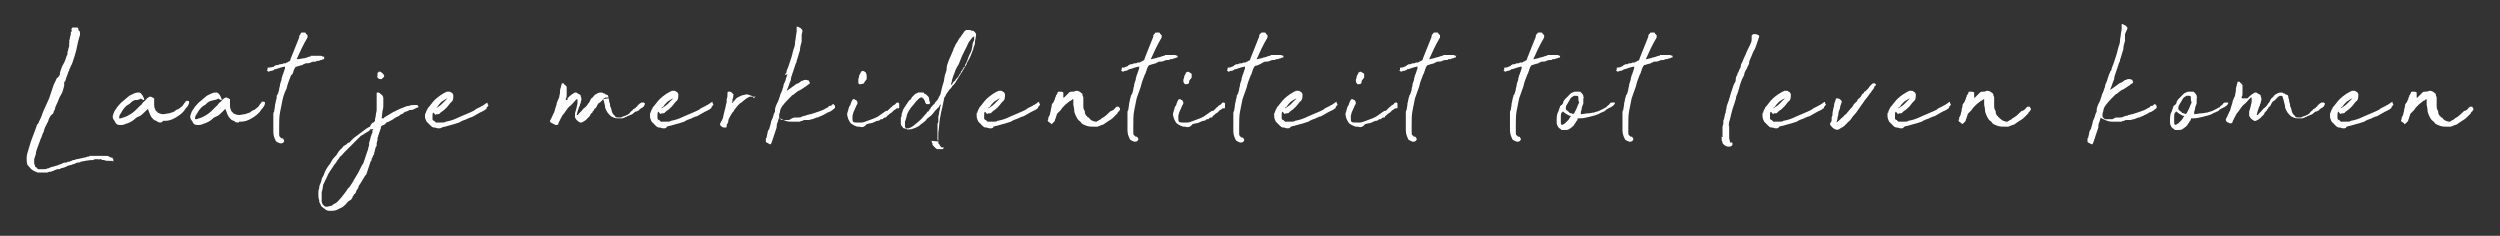 <?xml version="1.0" encoding="utf-8"?>
<!-- Generator: Adobe Illustrator 27.6.1, SVG Export Plug-In . SVG Version: 6.00 Build 0)  -->
<svg version="1.1" id="Layer_1" xmlns="http://www.w3.org/2000/svg" xmlns:xlink="http://www.w3.org/1999/xlink" x="0px" y="0px"
	 viewBox="0 0 300 28.3" style="enable-background:new 0 0 300 28.3;" xml:space="preserve">
<rect x="0" y="0" width="300" height="28.3" fill="#333333" stroke="none"/>
<style type="text/css">
	.st0{fill:#FFFFFF;}
</style>
<g>
	<path class="st0" d="M4.6,20.3c0.1,0,0.2,0,0.3,0c0.1,0,0.3,0,0.4,0c0.1,0,0.3,0,0.4-0.1c0.1,0,0.2,0,0.3-0.1
		c0.1,0,0.2-0.1,0.4-0.1c0.2-0.1,0.4-0.1,0.6-0.2c0.2-0.1,0.4-0.1,0.5-0.2c0.2-0.1,0.3-0.1,0.4-0.1h0.1c0.1-0.1,0.2-0.1,0.3-0.1
		c0.1,0,0.2-0.1,0.3-0.1c0.1-0.1,0.2-0.1,0.3-0.1c0.1,0,0.2-0.1,0.3-0.1c0.2,0,0.4-0.1,0.5-0.1c0.2,0,0.3-0.1,0.5-0.1
		c0.1,0,0.2-0.1,0.3-0.1c0.1,0,0.2,0,0.3-0.1c0,0,0.1,0,0.1,0c0.1,0,0.2,0,0.2,0c0.1,0,0.2,0,0.2,0c0.1,0,0.2,0,0.3,0
		c0.1,0,0.2,0,0.2,0c0,0,0.1,0,0.1,0c0,0,0,0,0,0c0,0,0.1,0,0.1,0c0,0,0.1,0,0.2,0c0,0,0.1,0,0.1,0c0,0,0.1,0,0.1,0c0,0,0.1,0,0.1,0
		c0,0,0.1,0,0.1,0c0.2,0,0.4,0,0.5,0.1c0.1,0,0.1,0.1,0.2,0.1c0.1,0,0.1,0,0.1,0c0.1,0,0.1,0.1,0.2,0.2c0,0.1,0,0.2,0,0.2
		c0,0,0,0,0,0.1c0,0,0,0,0,0l0,0c0,0,0,0,0,0h0c-0.1-0.1-0.1-0.1-0.2-0.1c-0.1,0-0.1,0-0.2,0h-0.1c-0.2,0-0.5,0-0.6-0.1
		c-0.1,0-0.1,0-0.2,0c0,0-0.1,0-0.1,0c0,0,0,0,0-0.1c-0.1,0-0.2,0-0.2,0c-0.1,0-0.2,0.1-0.2,0c-0.1,0-0.2,0-0.3,0
		c-0.1,0-0.2,0-0.3,0.1c-0.5,0-1,0.1-1.5,0.2c-0.1,0.1-0.2,0.1-0.3,0.1c-0.1,0-0.2,0-0.3,0.1c-0.1,0-0.2,0.1-0.3,0.1
		c-0.1,0-0.2,0.1-0.3,0.1c-0.1,0-0.3,0.1-0.4,0.1c-0.1,0.1-0.2,0.1-0.4,0.2l-0.4,0.1c0,0-0.1,0.1-0.2,0.1c-0.1,0-0.1,0-0.2,0
		c-0.1,0-0.2,0.1-0.3,0.1c-0.1,0-0.1,0.1-0.2,0.1c-0.1,0-0.2,0.1-0.3,0.1c-0.1,0-0.2,0-0.4,0.1c-0.2,0-0.3,0-0.5,0
		c-0.1,0-0.3,0-0.4,0c-0.1,0-0.2,0-0.3,0c-0.2-0.1-0.5-0.2-0.6-0.3c-0.2-0.1-0.3-0.3-0.5-0.5l-0.1-0.1c-0.1-0.3-0.1-0.5-0.1-0.8
		c0-0.4,0.1-0.7,0.2-1c0.1-0.3,0.2-0.7,0.3-1c0.1-0.3,0.2-0.5,0.3-0.8c0.1-0.3,0.2-0.5,0.3-0.8c0-0.1,0.1-0.2,0.1-0.3
		c0-0.1,0.1-0.2,0.2-0.3c0.1-0.3,0.3-0.6,0.4-0.9c0.1-0.3,0.2-0.6,0.4-1c0.2-0.4,0.3-0.7,0.5-1.1l0.2-0.6c0.1-0.3,0.2-0.6,0.3-0.9
		c0.1-0.3,0.3-0.6,0.4-0.9C7,9.3,7,9.2,7.1,9.1C7.2,9,7.2,8.8,7.2,8.7c0.1-0.3,0.2-0.7,0.4-1C7.8,7.4,7.9,7,8,6.7
		c0.1-0.1,0.1-0.2,0.1-0.4c0-0.1,0.1-0.3,0.1-0.4c0-0.1,0.1-0.3,0.1-0.4c0-0.1,0-0.2,0-0.4c0,0,0.1-0.1,0-0.2c0-0.1,0.1-0.2,0.1-0.4
		c0-0.1,0.1-0.3,0.1-0.4c0-0.1,0-0.1,0-0.2c0-0.1,0-0.1,0.1-0.1c0-0.1,0-0.1,0-0.1c0,0,0-0.1,0-0.1c0,0-0.1-0.1,0-0.1
		c0-0.1,0-0.1,0.1-0.2c0.1,0,0.2,0,0.3,0c0.1,0,0.2,0,0.3,0c0.1,0.1,0.1,0.1,0.1,0.2s0,0.1,0.1,0.2c0.1,0.1,0.1,0.1,0.1,0.2
		c0,0.1,0,0.2,0,0.3C9.4,4.8,9.3,5.3,9.2,5.8C9.1,6.3,8.9,6.9,8.7,7.5C8.6,7.7,8.6,7.8,8.5,7.9c0,0.1-0.1,0.2-0.1,0.3
		c0,0-0.1,0.1-0.1,0.2c0,0.1,0,0.1-0.1,0.2C8.2,8.7,8.1,8.9,8,9.2C7.9,9.4,7.9,9.6,7.8,9.8c-0.1,0-0.1,0.1-0.1,0.1
		c0,0.1,0,0.1,0,0.2c0,0,0,0.1,0,0.1c0,0,0,0.1,0,0.1c-0.1,0.4-0.2,0.8-0.4,1.1c-0.2,0.3-0.3,0.7-0.5,1.1c-0.1,0.2-0.2,0.4-0.2,0.6
		c-0.1,0.2-0.2,0.3-0.2,0.5C6.1,13.8,6,14,5.9,14.2c-0.1,0.2-0.1,0.4-0.2,0.5c-0.1,0.2-0.2,0.4-0.3,0.6c-0.1,0.2-0.1,0.4-0.2,0.6
		c0,0.1-0.1,0.1-0.1,0.2c0,0.1-0.1,0.2-0.1,0.3c0,0.1-0.1,0.2-0.1,0.2c0,0.1-0.1,0.2-0.1,0.3c-0.1,0.3-0.2,0.5-0.3,0.8
		c-0.1,0.3-0.2,0.5-0.2,0.8c0,0.1-0.1,0.2-0.1,0.3c0,0.1-0.1,0.2-0.1,0.3c0,0,0,0.1,0,0.1c0,0.1,0,0.1,0,0.1c0,0.1,0,0.2,0,0.3
		c0,0.1,0.1,0.2,0.1,0.3c0,0.1,0.1,0.2,0.2,0.2C4.5,20.3,4.6,20.3,4.6,20.3z"/>
	<path class="st0" d="M19.3,14.7c-0.1,0-0.3,0-0.4-0.1c-0.1-0.1-0.2-0.1-0.4-0.2c-0.1-0.1-0.2-0.2-0.3-0.3c-0.2-0.3-0.3-0.6-0.4-0.9
		c0,0,0-0.1-0.1-0.1l-0.4,0.4c-0.2,0.2-0.4,0.4-0.7,0.5s-0.4,0.3-0.7,0.5c-0.2,0.1-0.3,0.2-0.4,0.2c-0.1,0.1-0.3,0.1-0.5,0.2
		c-0.2,0.1-0.4,0.1-0.6,0.1c-0.3,0-0.5-0.1-0.6-0.4l-0.2-0.3c-0.1-0.2-0.1-0.4,0-0.6c0-0.1,0.1-0.2,0.1-0.3c0.1-0.1,0.1-0.2,0.2-0.3
		l0.2-0.3c0.2-0.2,0.4-0.5,0.7-0.7c0.2-0.2,0.5-0.4,0.7-0.6l0.4-0.2c0.2-0.1,0.4-0.2,0.7-0.2c0.1,0,0.2,0,0.3,0.1
		c0.2,0.2,0.3,0.4,0.4,0.7c0,0,0,0.1,0,0.1c0,0-0.1,0-0.1,0l-0.2-0.1c-0.1-0.1-0.1-0.1-0.2,0c-0.1,0-0.2,0.1-0.4,0.1
		S16.4,12,16.2,12c-0.3,0.1-0.5,0.3-0.7,0.5c-0.1,0-0.1,0.1-0.2,0.1c-0.3,0.2-0.6,0.6-0.8,1c-0.1,0.1-0.2,0.3-0.2,0.5
		c0,0.1,0,0.1,0,0.1c0,0,0.1,0,0.1,0s0.1,0,0.1,0c0.1,0,0.2-0.1,0.3-0.1c0.1,0,0.2-0.1,0.3-0.1c0.4-0.2,0.8-0.4,1.2-0.8l0.5-0.5
		c0,0,0.1-0.1,0.1-0.1c0,0,0.1,0,0.1-0.1c0.1-0.1,0.2-0.3,0.4-0.4c0.1-0.1,0.2-0.3,0.4-0.4c0.1-0.1,0.2-0.1,0.3-0.1
		c0.1,0,0.1,0.1,0.2,0.1c0.1,0,0.1,0.1,0.2,0.1c0,0.1,0,0.1,0,0.1c0,0,0,0.1,0,0.1c0,0.1,0,0.2,0,0.3c0,0.1,0,0.2,0,0.3
		c0,0.3,0.1,0.5,0.2,0.7c0,0,0.1,0,0.1,0.1c0,0,0.1,0,0.1,0.1c0.2,0.1,0.4,0.2,0.7,0.2c0.2,0,0.5-0.1,0.7-0.1c0.1,0,0.2-0.1,0.3-0.1
		s0.2-0.1,0.3-0.1c0.2-0.2,0.4-0.3,0.5-0.3c0.1-0.1,0.3-0.2,0.5-0.4c0,0,0.1-0.1,0.2-0.3c0.1-0.1,0.2-0.2,0.2-0.3l0.1,0
		c0,0,0,0,0.1,0s0.1,0,0.1,0l0.1,0.1c0,0.1,0,0.2-0.1,0.4c-0.1,0.2-0.2,0.3-0.3,0.4c-0.3,0.5-0.7,0.8-1.2,1.1
		c-0.5,0.3-0.9,0.4-1.3,0.4c0,0-0.1,0-0.2,0C19.4,14.7,19.3,14.7,19.3,14.7z"/>
	<path class="st0" d="M28.6,14.7c-0.1,0-0.3,0-0.4-0.1c-0.1-0.1-0.2-0.1-0.4-0.2c-0.1-0.1-0.2-0.2-0.3-0.3c-0.2-0.3-0.3-0.6-0.4-0.9
		c0,0,0-0.1-0.1-0.1l-0.4,0.4c-0.2,0.2-0.4,0.4-0.7,0.5s-0.4,0.3-0.7,0.5c-0.2,0.1-0.3,0.2-0.4,0.2c-0.1,0.1-0.3,0.1-0.5,0.2
		c-0.2,0.1-0.4,0.1-0.6,0.1c-0.3,0-0.5-0.1-0.6-0.4l-0.2-0.3c-0.1-0.2-0.1-0.4,0-0.6c0-0.1,0.1-0.2,0.1-0.3c0.1-0.1,0.1-0.2,0.2-0.3
		l0.2-0.3c0.2-0.2,0.4-0.5,0.7-0.7c0.2-0.2,0.5-0.4,0.7-0.6l0.4-0.2c0.2-0.1,0.4-0.2,0.7-0.2c0.1,0,0.2,0,0.3,0.1
		c0.2,0.2,0.3,0.4,0.4,0.7c0,0,0,0.1,0,0.1c0,0-0.1,0-0.1,0l-0.2-0.1c-0.1-0.1-0.1-0.1-0.2,0c-0.1,0-0.2,0.1-0.4,0.1
		c-0.1,0-0.2,0.1-0.4,0.1c-0.3,0.1-0.5,0.3-0.7,0.5c-0.1,0-0.1,0.1-0.2,0.1c-0.3,0.2-0.6,0.6-0.8,1c-0.1,0.1-0.2,0.3-0.2,0.5
		c0,0.1,0,0.1,0,0.1c0,0,0.1,0,0.1,0s0.1,0,0.1,0c0.1,0,0.2-0.1,0.3-0.1c0.1,0,0.2-0.1,0.3-0.1c0.4-0.2,0.8-0.4,1.2-0.8l0.5-0.5
		c0,0,0.1-0.1,0.1-0.1c0,0,0.1,0,0.1-0.1c0.1-0.1,0.2-0.3,0.4-0.4c0.1-0.1,0.2-0.3,0.4-0.4c0.1-0.1,0.2-0.1,0.3-0.1
		c0.1,0,0.1,0.1,0.2,0.1c0.1,0,0.1,0.1,0.2,0.1c0,0.1,0,0.1,0,0.1c0,0,0,0.1,0,0.1c0,0.1,0,0.2,0,0.3c0,0.1,0,0.2,0,0.3
		c0,0.3,0.1,0.5,0.2,0.7c0,0,0.1,0,0.1,0.1c0,0,0.1,0,0.1,0.1c0.2,0.1,0.4,0.2,0.7,0.2c0.2,0,0.5-0.1,0.7-0.1c0.1,0,0.2-0.1,0.3-0.1
		c0.1,0,0.2-0.1,0.3-0.1c0.2-0.2,0.4-0.3,0.5-0.3c0.1-0.1,0.3-0.2,0.5-0.4c0,0,0.1-0.1,0.2-0.3c0.1-0.1,0.2-0.2,0.2-0.3l0.1,0
		c0,0,0,0,0.1,0c0.1,0,0.1,0,0.1,0l0.1,0.1c0,0.1,0,0.2-0.1,0.4c-0.1,0.2-0.2,0.3-0.3,0.4c-0.3,0.5-0.7,0.8-1.2,1.1
		c-0.5,0.3-0.9,0.4-1.3,0.4c0,0-0.1,0-0.2,0C28.7,14.7,28.6,14.7,28.6,14.7z"/>
	<path class="st0" d="M33.2,11.6c0-0.1,0-0.2,0.1-0.2c0-0.1,0-0.2,0.1-0.2c0,0,0,0,0-0.1c0-0.1,0.1-0.2,0.1-0.4
		c0-0.2,0.1-0.3,0.1-0.5c0-0.2,0.1-0.3,0.1-0.4c0.1-0.2,0.1-0.3,0.1-0.4c0-0.1,0.1-0.2,0.1-0.4c0,0,0.1-0.1,0.1-0.2
		c0-0.1,0.1-0.2,0.1-0.3c0-0.1,0.1-0.2,0.1-0.3c0-0.1,0-0.2,0-0.2l0,0h0c0,0-0.1,0-0.1,0l-0.4,0.1l-0.6,0.2c-0.1,0-0.1,0-0.1,0
		c0,0,0,0,0,0c0,0,0,0,0,0c0,0-0.1,0-0.1,0.1c-0.1,0-0.2,0.1-0.3,0.1c-0.1,0-0.2,0-0.3,0.1c-0.1,0-0.1,0-0.2-0.1
		c-0.1,0-0.1-0.1,0-0.1c0-0.1,0-0.1,0-0.1l0,0c0-0.1,0-0.2,0.1-0.2c0.1,0,0.1,0,0.2,0L32.9,8c0,0,0,0,0-0.1c0,0,0,0,0.1,0
		c0.1-0.1,0.2-0.1,0.3-0.1c0.1,0,0.1,0,0.1,0c0.1-0.1,0.2-0.1,0.3-0.1c0.1,0,0.2,0,0.3-0.1c0,0,0.1,0,0.1,0c0,0,0.1,0,0.1,0
		c0.1,0,0.1,0,0.2-0.1c0.1,0,0.1,0,0.2-0.1c0.1,0,0.2-0.1,0.2-0.1c0,0,0,0,0,0v0l0.1-0.3l1-2.5c0,0,0-0.1,0-0.1c0-0.1,0-0.1,0.1-0.2
		L36.1,4c0-0.1,0.1-0.1,0.3-0.1c0.2,0,0.3,0,0.3,0.1c0,0,0,0.1,0.1,0.1c0,0,0,0.1,0.1,0.1c0,0,0,0.1,0,0.1c0,0.1,0,0.1,0,0.2
		c-0.3,0.5-0.5,0.9-0.7,1.3c-0.2,0.4-0.4,0.9-0.6,1.3c0,0,0,0,0,0c0,0,0.1,0,0.1,0C36,7.1,36.3,7,36.4,7c0.2,0,0.4-0.1,0.7-0.2
		c0.1,0,0.2,0,0.2-0.1c0.1,0,0.2,0,0.2,0c0,0,0.1,0,0.1,0c0,0,0.1,0,0.1,0c0.1,0,0.3,0,0.4,0c0.1,0,0.1,0,0.1,0c0.1,0,0.2,0,0.3,0
		c0.1,0,0.2,0.1,0.3,0.1c0,0,0,0,0,0c0,0,0,0,0,0c0,0,0.1,0,0.1,0c0,0,0,0,0,0C38.9,7,38.9,7,38.9,7c0,0,0,0.1,0,0.1
		c-0.1,0-0.2,0-0.3,0.1c-0.1,0-0.2,0-0.3,0.1c-0.1,0-0.1,0-0.2,0c-0.1,0-0.1,0-0.2,0.1l-0.1,0c-0.2,0-0.3,0-0.5,0.1
		c-0.2,0.1-0.4,0.1-0.6,0.1c-0.1,0-0.2,0.1-0.2,0.1c-0.1,0-0.1,0-0.2,0.1l-0.4,0.1l-0.3,0.1c-0.1,0-0.1,0-0.1,0c0,0,0,0.1-0.1,0.1
		c0,0,0,0.1-0.1,0.2c0,0.1-0.1,0.2-0.1,0.3c0,0.1-0.1,0.2-0.1,0.3C35,9,34.9,9,34.9,9.1c-0.2,0.5-0.4,1-0.5,1.5
		C34.2,11,34,11.5,33.9,12c-0.1,0.5-0.2,1-0.3,1.5c-0.1,0.5-0.1,1.1-0.1,1.8c0,0.4,0,0.6,0,0.8c0,0.2,0,0.3,0.1,0.3
		c0,0.1,0,0.1,0.1,0.1c0,0,0,0.1,0.1,0.1c0.1,0,0.2,0,0.2,0.1c0.1,0.1,0.1,0.1,0.1,0.2c0,0.1,0,0.1-0.1,0.2
		c-0.1,0.1-0.2,0.1-0.3,0.1c0,0-0.1,0-0.1,0c-0.2-0.1-0.3-0.1-0.4-0.2c-0.1,0-0.1-0.1-0.2-0.3c-0.1-0.2-0.2-0.5-0.2-0.9
		c0-0.4,0-0.7,0-1l0-0.8c0-0.2,0-0.3,0-0.3c0-0.1,0-0.2,0.1-0.3c0-0.2,0.1-0.5,0.1-0.8c0.1-0.3,0.1-0.6,0.2-0.8L33.2,11.6z"/>
	<path class="st0" d="M44.8,14.7c0.1,0,0.1-0.1,0.2-0.2l0-0.1c0-0.2,0.1-0.4,0.1-0.6c0-0.2,0.1-0.4,0.1-0.6v-0.3c0-0.1,0-0.2,0-0.4
		c0-0.1,0-0.2,0-0.4v-0.1c0-0.2,0-0.3,0-0.4c0-0.1,0-0.3,0-0.4c0-0.1,0-0.1,0.1-0.1c0.1,0,0.2,0,0.3,0.1l0.1,0.1
		c0.2,0.1,0.3,0.3,0.3,0.5c0,0,0,0.1,0,0.1c0,0,0,0,0,0.1c0,0.2,0,0.4,0,0.6s0,0.4-0.1,0.7l-0.1,0.9c0,0,0,0,0,0c0,0,0.1,0,0.1,0
		c0,0,0.1,0,0.1,0c0,0,0.1,0,0.1-0.1c0.2-0.1,0.3-0.2,0.5-0.3c0.2-0.1,0.3-0.2,0.5-0.3c0.2-0.1,0.4-0.2,0.6-0.3
		c0.2-0.1,0.4-0.2,0.7-0.3c0.2-0.1,0.5-0.2,0.7-0.2c0.2-0.1,0.4-0.1,0.6-0.1c0.1,0,0.2,0,0.3,0c0.1,0,0.2,0.1,0.2,0.2
		c0,0,0,0.1,0,0.1c0,0,0,0-0.1,0c-0.1,0-0.2,0.1-0.2,0.1c0,0-0.1,0-0.2,0.1c-0.1,0-0.2,0.1-0.3,0.1c-0.1,0-0.1,0-0.2,0
		s-0.1,0-0.2,0.1c-0.1,0-0.2,0.1-0.3,0.1c-0.1,0-0.1,0-0.2,0.1s-0.1,0-0.1,0.1c-0.1,0-0.1,0.1-0.2,0.1c-0.1,0-0.2,0.1-0.3,0.2
		c-0.2,0.1-0.5,0.2-0.7,0.4c-0.2,0.1-0.5,0.3-0.8,0.4c-0.1,0-0.1,0.1-0.1,0.1c-0.1,0.1-0.2,0.2-0.3,0.2c-0.1,0-0.1,0.1-0.2,0.1
		c0,0-0.1,0.1-0.1,0.2c0,0.1,0,0.2-0.1,0.3c0,0.1,0,0.2-0.1,0.3c0,0.1,0,0.2-0.1,0.3c0,0.2-0.1,0.3-0.1,0.4c0,0,0,0.1,0,0.1
		c0,0.1,0,0.1,0,0.1l-0.1,0.4c0,0.1,0,0.2,0,0.2c0,0.1,0,0.2-0.1,0.2c0,0.1-0.1,0.3-0.1,0.4c0,0.1-0.1,0.3-0.1,0.4
		c0,0.1,0,0.2-0.1,0.2c0,0.1-0.1,0.2-0.1,0.3c-0.1,0.1-0.1,0.1-0.1,0.2c0,0.1,0,0.2-0.1,0.2L44,20.8c0,0.1-0.1,0.2-0.2,0.3
		c-0.1,0.2-0.2,0.3-0.3,0.5c-0.1,0.2-0.2,0.3-0.3,0.5c-0.1,0.1-0.2,0.3-0.2,0.4c0,0.1-0.1,0.1-0.1,0.2c0,0-0.1,0.1-0.1,0.1
		c0,0.1-0.1,0.2-0.1,0.3c-0.1,0.1-0.1,0.2-0.2,0.2l-0.1,0.2c0,0-0.1,0.1-0.1,0.1c0,0,0,0,0,0.1c-0.1,0.2-0.2,0.3-0.4,0.4
		s-0.3,0.3-0.4,0.4c-0.2,0.2-0.3,0.3-0.5,0.4c-0.2,0.1-0.4,0.2-0.6,0.3c-0.3,0.1-0.5,0.1-0.7,0.1c0,0-0.1,0-0.1,0c0,0-0.1,0-0.1,0
		c-0.2,0-0.4-0.1-0.5-0.2c-0.1-0.1-0.3-0.2-0.4-0.3c-0.1-0.1-0.1-0.2-0.2-0.4c-0.1-0.1-0.1-0.3-0.1-0.4l0,0
		c-0.1-0.2-0.1-0.5-0.1-0.7c0-0.2,0-0.5,0.1-0.7c0-0.3,0.1-0.5,0.2-0.7c0-0.1,0.1-0.2,0.1-0.4c0-0.1,0.1-0.2,0.2-0.4
		s0.1-0.3,0.2-0.5c0.1-0.2,0.2-0.4,0.4-0.7c0,0,0.1-0.1,0.1-0.1c0,0,0-0.1,0.1-0.1c0-0.1,0.1-0.2,0.1-0.2c0.1-0.2,0.2-0.4,0.4-0.6
		c0.2-0.2,0.3-0.3,0.4-0.5c0.1-0.1,0.1-0.2,0.2-0.3c0.1-0.1,0.1-0.1,0.2-0.2c0.1-0.1,0.1-0.1,0.2-0.2c0.1-0.1,0.1-0.2,0.2-0.2
		c0.1-0.1,0.2-0.1,0.3-0.2v0c0,0,0,0,0,0c0,0,0,0,0,0c0,0,0,0,0,0c0,0,0,0,0,0c0,0,0.1-0.1,0.1-0.1c0,0,0.1-0.1,0.2-0.1
		c0.1,0,0.1-0.1,0.2-0.2c0.2-0.2,0.4-0.4,0.7-0.6c0.3-0.2,0.5-0.4,0.8-0.6c0.3-0.2,0.5-0.4,0.8-0.5C44.5,14.9,44.7,14.7,44.8,14.7z
		 M44.8,15.6c0-0.1,0-0.1-0.1-0.1c0,0,0,0-0.1,0c0,0,0,0-0.1,0c-0.1,0-0.1,0.1-0.2,0.2c-0.2,0.1-0.3,0.2-0.5,0.3
		c-0.1,0.1-0.3,0.2-0.5,0.3c0,0-0.1,0.1-0.1,0.1c-0.2,0.2-0.5,0.5-0.7,0.7c-0.1,0.1-0.2,0.2-0.3,0.3c-0.1,0.1-0.2,0.2-0.3,0.3
		c-0.1,0.1-0.2,0.2-0.3,0.3c-0.1,0.1-0.2,0.2-0.3,0.3c-0.2,0.2-0.3,0.4-0.5,0.5c-0.1,0.2-0.3,0.4-0.4,0.6l-0.3,0.4
		c-0.2,0.3-0.4,0.6-0.6,0.9c-0.2,0.3-0.3,0.7-0.5,1c0,0.1-0.1,0.2-0.1,0.2c0,0.1-0.1,0.2-0.1,0.2l-0.1,0.6c0,0.1-0.1,0.3-0.1,0.4
		c0,0.1,0,0.3,0,0.4c0,0.2,0,0.3,0,0.5c0,0,0,0.1,0,0.1c0,0,0,0.1,0,0.1c0,0.1,0.1,0.2,0.1,0.3l0.2,0.2c0,0,0.1,0.1,0.2,0.1
		c0.1,0,0.2,0,0.2,0l0.4-0.1c0,0,0.1,0,0.1,0c0,0,0,0,0.1-0.1c0.1-0.1,0.2-0.1,0.3-0.2c0.1,0,0.2-0.1,0.3-0.2c0.4-0.4,0.7-0.8,1-1.2
		c0.1-0.1,0.1-0.2,0.2-0.3c0.1-0.1,0.1-0.2,0.2-0.2l0.4-0.6c0,0,0-0.1,0.1-0.1c0,0,0,0,0-0.1c0.1-0.2,0.2-0.3,0.3-0.5
		c0.1-0.2,0.2-0.3,0.3-0.5c0.1-0.2,0.2-0.4,0.3-0.6c0.1-0.2,0.2-0.4,0.3-0.5v0c0-0.1,0.1-0.2,0.1-0.3c0-0.1,0.1-0.2,0.1-0.3
		c0-0.1,0.1-0.2,0.1-0.3c0-0.1,0.1-0.2,0.1-0.3c0.1-0.3,0.2-0.5,0.2-0.7c0.1-0.2,0.1-0.3,0.1-0.6l0.1-0.3l0.1-0.4l0.1-0.3
		c0.1-0.1,0.1-0.3,0.1-0.5V15.6z M45.7,9.5c-0.1,0-0.2,0-0.3-0.1c-0.1-0.1-0.2-0.2-0.1-0.3c0,0,0-0.1,0-0.1s0-0.1,0-0.2
		c0,0,0-0.1,0.1-0.1c0,0,0-0.1,0.1-0.1c0,0,0.1,0,0.1,0c0.1,0,0.1,0.1,0.2,0.1c0.1,0.1,0.1,0.1,0.2,0.2c0.1,0.1,0.1,0.2,0.1,0.3
		L46,9.3C45.9,9.4,45.8,9.5,45.7,9.5z"/>
	<path class="st0" d="M52.6,15.4c-0.2,0-0.3-0.1-0.5-0.1s-0.3-0.1-0.4-0.2c-0.2-0.2-0.3-0.3-0.5-0.5C51.1,14.4,51,14.2,51,14
		c0,0,0-0.1,0-0.2c0-0.1,0-0.2,0.1-0.2l0-0.1c0.1-0.2,0.1-0.3,0.2-0.4c0-0.1,0.1-0.2,0.2-0.3c0.3-0.4,0.6-0.8,1-1.1
		c0.1-0.1,0.3-0.2,0.4-0.3c0.2-0.1,0.3-0.2,0.5-0.3c0,0,0.1,0,0.2-0.1c0.1,0,0.2,0,0.4,0c0.1,0.1,0.2,0.1,0.3,0.2l0.1,0.2
		c0,0.4,0,0.7-0.3,0.9c-0.2,0.2-0.3,0.4-0.5,0.6c-0.2,0.2-0.4,0.4-0.6,0.5c0,0-0.1,0.1-0.1,0.1c-0.1,0-0.1,0.1-0.1,0.1
		c0,0-0.1,0.1-0.2,0.1c-0.1,0-0.1,0-0.2,0c-0.1,0.1-0.2,0.1-0.3-0.1l-0.1-0.1h0c0,0,0,0,0,0c-0.1,0.1-0.1,0.2-0.1,0.4
		c0,0.1,0,0.3,0,0.4c0,0.1,0.1,0.2,0.2,0.2c0.1,0.1,0.1,0.1,0.2,0.2c0.1,0,0.2,0,0.2,0c0.1,0,0.1,0,0.2,0c0.1,0,0.3,0,0.4,0
		c0.1,0,0.3,0,0.4-0.1c0.6-0.1,1.1-0.3,1.5-0.5c0.5-0.2,0.9-0.4,1.4-0.6c0.2-0.1,0.5-0.2,0.7-0.4c0.2-0.1,0.4-0.2,0.6-0.3
		c0.1-0.1,0.2-0.1,0.2-0.1c0,0,0.1-0.1,0.3-0.2c0.1-0.1,0.1-0.1,0.1-0.1c0,0,0.1,0,0.2-0.1c0,0,0,0,0,0c0,0,0,0.1,0,0.1
		c0,0.1,0,0.1,0.1,0.2c0,0.1,0,0.1-0.1,0.2c-0.1,0.1-0.2,0.2-0.1,0.2c0,0,0,0.1-0.1,0.1c-0.2,0.2-0.5,0.3-0.7,0.4
		c-0.2,0.1-0.5,0.3-0.7,0.4c-0.2,0.1-0.3,0.2-0.5,0.2c-0.1,0.1-0.3,0.1-0.4,0.2c-0.3,0.1-0.6,0.2-0.9,0.4c-0.3,0.1-0.6,0.2-1,0.3
		l-0.7,0.2c-0.2,0-0.3,0.1-0.4,0.1C52.9,15.4,52.8,15.4,52.6,15.4z M52.3,13c0.3-0.2,0.5-0.3,0.7-0.5c0.2-0.2,0.4-0.4,0.7-0.7
		c0,0,0,0,0,0c0,0,0,0,0,0c-0.3,0.1-0.5,0.3-0.7,0.4c-0.2,0.2-0.4,0.4-0.5,0.6C52.4,12.9,52.4,12.9,52.3,13z"/>
	<path class="st0" d="M68.1,11.8c0.1-0.1,0.2-0.2,0.3-0.3c0.1-0.1,0.3-0.2,0.4-0.3c0.1,0,0.1-0.1,0.2-0.1c0,0,0.1,0,0.1,0
		c0.1,0,0.2,0.1,0.2,0.1c0.1,0,0.1,0.1,0.2,0.1c0.2,0.1,0.2,0.2,0.2,0.3c0.1,0.2,0.1,0.4,0,0.6c0,0.1,0,0.2-0.1,0.3
		c0,0.1,0,0.2-0.1,0.3l-0.2,0.6l-0.1,0.4h0c0,0,0.1,0,0.1,0c0.1,0,0.1-0.1,0.1-0.1c0,0,0.1-0.1,0.1-0.1c0.1-0.1,0.2-0.2,0.3-0.3
		c0.1-0.1,0.2-0.3,0.4-0.4l0.2-0.2l0.2-0.3c0,0,0,0,0.1-0.1c0-0.1,0.1-0.1,0.1-0.2c0-0.1,0.1-0.1,0.1-0.2c0-0.1,0.1-0.1,0.1-0.1
		c0,0,0.1-0.1,0.1-0.1c0,0,0.1-0.1,0.1-0.1c0.1-0.2,0.3-0.3,0.5-0.4c0.2-0.1,0.3-0.1,0.5-0.1c0.1,0,0.2,0.1,0.2,0.1
		c0.1,0,0.2,0,0.2,0.1c0.1,0,0.2,0.1,0.3,0.1c0.1,0.1,0.1,0.2,0.1,0.3c0,0.1,0.1,0.2,0.1,0.4c0,0.2,0.1,0.3,0.1,0.4
		c0,0.1,0,0.3,0.1,0.4c0,0.1,0.1,0.2,0.1,0.4c0.1,0.3,0.2,0.5,0.4,0.6c0,0.1,0.1,0.2,0.3,0.2c0.1,0,0.2,0,0.3,0c0.1,0,0.2,0,0.3-0.1
		c0.1,0,0.2-0.1,0.3-0.1c0,0,0.1,0,0.2-0.1c0.1,0,0.2-0.1,0.2-0.1c0.1-0.1,0.2-0.1,0.2-0.2c0.1-0.1,0.1-0.1,0.2-0.2
		c0.1,0,0.1-0.1,0.2-0.2l0.2-0.1l0.1-0.1l0.1-0.1c0,0,0.1,0,0.1-0.1c0-0.1,0.1-0.1,0.2-0.2c0,0,0,0,0.1-0.1c0.1,0,0.1-0.1,0.2-0.1
		c0.1,0,0.1,0,0.2,0c0.1,0,0.1,0.1,0.2,0.1v0.1c-0.1,0.1-0.1,0.1-0.1,0.2c0,0,0,0.1-0.1,0.1c0,0-0.1,0.1-0.1,0.1
		c0,0-0.1,0.1-0.2,0.1c-0.1,0.1-0.2,0.2-0.2,0.2c-0.1,0.1-0.1,0.1-0.2,0.1c0,0-0.1,0.1-0.2,0.1s-0.2,0.1-0.3,0.2
		c-0.1,0.1-0.3,0.2-0.4,0.2c-0.1,0.1-0.3,0.1-0.4,0.2c-0.2,0.1-0.3,0.1-0.5,0.2c-0.2,0-0.3,0-0.6,0c-0.3,0-0.5-0.1-0.7-0.2
		c-0.2-0.1-0.3-0.3-0.5-0.5c-0.1-0.2-0.2-0.3-0.2-0.4c-0.1-0.1-0.1-0.3-0.1-0.4l-0.2-0.8L73,11.8c0-0.1,0-0.1-0.1-0.1
		c0,0-0.1,0-0.2,0c-0.1,0-0.1,0.1-0.2,0.1s-0.1,0.1-0.1,0.1c-0.1,0.1-0.1,0.1-0.2,0.2c-0.1,0.1-0.1,0.1-0.2,0.2
		c-0.1,0-0.1,0.1-0.2,0.1c0,0.1-0.1,0.1-0.1,0.2c0,0-0.1,0.1-0.1,0.2c-0.1,0.1-0.1,0.2-0.2,0.2c-0.1,0.1-0.1,0.2-0.2,0.3
		c-0.1,0.1-0.1,0.1-0.1,0.2c-0.2,0.1-0.3,0.3-0.3,0.4c-0.2,0.2-0.4,0.4-0.5,0.5c-0.1,0.1-0.3,0.2-0.5,0.3c0,0-0.1,0-0.2,0l-0.3-0.2
		c-0.1-0.1-0.2-0.2-0.3-0.4c0-0.1,0-0.2,0-0.2c0-0.1,0-0.2,0-0.3l0.2-0.7c0-0.2,0.1-0.3,0.1-0.5c0-0.2,0-0.3,0-0.5l0,0v0
		c-0.1,0-0.1,0-0.1,0c0,0-0.1,0.1-0.1,0.1c0,0-0.1,0.1-0.1,0.1c-0.2,0.2-0.4,0.5-0.7,0.7c-0.2,0.2-0.4,0.5-0.6,0.8
		c-0.2,0.2-0.3,0.4-0.4,0.6c-0.1,0.2-0.2,0.4-0.3,0.6c0,0,0,0.1,0,0.1c0,0-0.1,0.1-0.2,0.1c-0.1,0-0.2,0-0.3-0.1
		c-0.1,0-0.2-0.1-0.2-0.1C66,14.7,66,14.6,66,14.5l0.1-0.2c0.1-0.1,0.1-0.3,0.2-0.4c0.1-0.2,0.1-0.3,0.2-0.4c0.1-0.4,0.2-0.7,0.3-1
		c0,0,0-0.1,0-0.1c0.1-0.3,0.2-0.5,0.3-0.7c0-0.2,0.1-0.4,0.1-0.6c0-0.2,0-0.4,0.1-0.6c0-0.2,0.1-0.3,0.1-0.4c0-0.1,0-0.1,0.1-0.1
		c0.1,0,0.2,0,0.2,0.1s0.2,0.1,0.2,0.2c0,0,0,0,0.1,0.1c0,0,0,0.1,0,0.1c0,0.1,0,0.1,0,0.2c0,0.1,0,0.2,0,0.2c0,0.2,0,0.3,0,0.5
		c0,0.2,0,0.3-0.1,0.4c0,0,0,0.1,0,0.1c0,0,0,0.1,0,0.1v0c0,0,0,0,0.1,0c0,0,0,0,0.1,0L68.1,11.8z"/>
	<path class="st0" d="M79.6,15.4c-0.2,0-0.3-0.1-0.5-0.1c-0.2,0-0.3-0.1-0.4-0.2c-0.2-0.2-0.3-0.3-0.5-0.5c-0.1-0.2-0.2-0.4-0.2-0.7
		c0,0,0-0.1,0-0.2c0-0.1,0-0.2,0.1-0.2l0-0.1c0.1-0.2,0.1-0.3,0.2-0.4c0-0.1,0.1-0.2,0.2-0.3c0.3-0.4,0.6-0.8,1-1.1
		c0.1-0.1,0.3-0.2,0.4-0.3c0.2-0.1,0.3-0.2,0.5-0.3c0,0,0.1,0,0.2-0.1c0.1,0,0.2,0,0.4,0c0.1,0.1,0.2,0.1,0.3,0.2l0.1,0.2
		c0,0.4,0,0.7-0.3,0.9c-0.2,0.2-0.3,0.4-0.5,0.6c-0.2,0.2-0.4,0.4-0.6,0.5c0,0-0.1,0.1-0.1,0.1c-0.1,0-0.1,0.1-0.1,0.1
		c0,0-0.1,0.1-0.2,0.1c-0.1,0-0.1,0-0.2,0c-0.1,0.1-0.2,0.1-0.3-0.1l-0.1-0.1h0c0,0,0,0,0,0c-0.1,0.1-0.1,0.2-0.1,0.4
		c0,0.1,0,0.3,0,0.4c0,0.1,0.1,0.2,0.2,0.2c0.1,0.1,0.1,0.1,0.2,0.2c0.1,0,0.2,0,0.2,0c0.1,0,0.1,0,0.2,0c0.1,0,0.3,0,0.4,0
		c0.1,0,0.3,0,0.4-0.1c0.6-0.1,1.1-0.3,1.5-0.5c0.5-0.2,0.9-0.4,1.4-0.6c0.2-0.1,0.5-0.2,0.7-0.4c0.2-0.1,0.4-0.2,0.6-0.3
		c0.1-0.1,0.2-0.1,0.2-0.1c0,0,0.1-0.1,0.3-0.2c0.1-0.1,0.1-0.1,0.1-0.1c0,0,0.1,0,0.2-0.1c0,0,0,0,0,0c0,0,0,0.1,0,0.1
		c0,0.1,0,0.1,0.1,0.2c0,0.1,0,0.1-0.1,0.2c-0.1,0.1-0.2,0.2-0.1,0.2c0,0,0,0.1-0.1,0.1c-0.2,0.2-0.5,0.3-0.7,0.4
		c-0.2,0.1-0.5,0.3-0.7,0.4c-0.2,0.1-0.3,0.2-0.5,0.2c-0.1,0.1-0.3,0.1-0.4,0.2c-0.3,0.1-0.6,0.2-0.9,0.4c-0.3,0.1-0.6,0.2-1,0.3
		l-0.7,0.2c-0.2,0-0.3,0.1-0.4,0.1C80,15.4,79.8,15.4,79.6,15.4z M79.4,13c0.3-0.2,0.5-0.3,0.7-0.5c0.2-0.2,0.4-0.4,0.7-0.7
		c0,0,0,0,0,0c0,0,0,0,0,0c-0.3,0.1-0.5,0.3-0.7,0.4c-0.2,0.2-0.4,0.4-0.5,0.6C79.4,12.9,79.4,12.9,79.4,13z"/>
	<path class="st0" d="M90.6,11.6C90.6,11.6,90.6,11.6,90.6,11.6c-0.1,0-0.1,0-0.2,0c-0.1,0-0.2,0-0.4,0c-0.1,0-0.2,0.1-0.2,0.1
		c-0.1,0-0.2,0.1-0.2,0.1c-0.1,0.1-0.3,0.2-0.4,0.3c-0.1,0.1-0.2,0.2-0.4,0.3c-0.1,0.1-0.2,0.2-0.3,0.3c-0.1,0.1-0.2,0.3-0.4,0.5
		c0,0.1-0.1,0.2-0.2,0.3c-0.1,0.1-0.1,0.2-0.2,0.3c0,0.1-0.1,0.1-0.1,0.2c-0.1,0.2-0.2,0.3-0.2,0.5c0,0.2-0.1,0.3-0.2,0.5
		c0,0,0,0.1,0,0.1c0,0,0,0.1,0,0.1c0,0.1-0.1,0.1-0.1,0.1c-0.1,0-0.1,0-0.2,0c-0.2,0-0.3-0.1-0.4-0.2c-0.1-0.1-0.1-0.1-0.1-0.2
		c0-0.1,0.1-0.2,0.1-0.2c0-0.1,0.1-0.2,0.1-0.2c0.1-0.2,0.2-0.4,0.2-0.6c0.1-0.3,0.1-0.5,0.2-0.8c0.1-0.3,0.1-0.6,0.2-0.8
		c0-0.1,0-0.2,0-0.2c0-0.1,0-0.2,0-0.2c0.1-0.2,0.1-0.5,0.1-0.7c0-0.1,0-0.2,0.1-0.2c0.1,0,0.2,0,0.2,0c0.1,0,0.2,0.1,0.3,0.2
		c0.1,0.1,0.2,0.2,0.1,0.2c0,0.2,0,0.3-0.1,0.5c0,0.2,0,0.3-0.1,0.5v0h0c0.1-0.1,0.2-0.1,0.2-0.2c0,0,0.1-0.1,0.2-0.2
		c0.1-0.2,0.3-0.3,0.5-0.4c0.2-0.1,0.4-0.2,0.6-0.2c0.2-0.1,0.4-0.1,0.6,0c0.1,0,0.2,0.1,0.3,0.1c0.1,0,0.2,0.1,0.2,0.2c0,0,0,0,0,0
		s0,0,0,0.1c0,0,0,0,0,0C90.7,11.6,90.7,11.6,90.6,11.6L90.6,11.6z"/>
	<path class="st0" d="M95.4,14.1c0.1,0,0.2,0,0.4,0c0.1,0,0.3,0,0.4-0.1c0.1,0,0.2-0.1,0.3-0.1c0.1,0,0.2,0,0.3-0.1
		c0.2,0,0.3-0.1,0.5-0.1c0.3-0.1,0.6-0.2,0.9-0.3c0.3-0.1,0.6-0.2,0.9-0.4l0.2-0.1c0,0,0,0,0,0c0,0,0.1,0,0.1-0.1
		c0,0,0.1-0.1,0.2-0.1c0.1,0,0.2,0,0.2-0.1c0.1-0.1,0.2-0.1,0.2-0.1c0,0,0.1,0,0.1,0.1c0.1,0.1,0.1,0.1,0.1,0.1c0,0.1,0,0.1,0,0.2
		s0,0.1-0.1,0.1c0,0,0,0.1-0.1,0.1c0,0-0.1,0.1-0.1,0.1c-0.1,0.1-0.2,0.1-0.3,0.2c-0.1,0-0.2,0.1-0.3,0.1c-0.1,0.1-0.2,0.1-0.3,0.2
		c-0.1,0-0.2,0.1-0.2,0.1c-0.1,0-0.2,0.1-0.2,0.1c-0.1,0-0.2,0.1-0.3,0.1c-0.1,0.1-0.2,0.1-0.3,0.1c-0.2,0.1-0.3,0.1-0.5,0.2
		c-0.2,0-0.3,0.1-0.5,0.1c-0.1,0-0.1,0-0.2,0c-0.1,0-0.1,0-0.2,0c-0.1,0-0.2,0-0.3,0.1c-0.1,0-0.2,0-0.3,0.1c-0.1,0-0.2,0-0.2,0
		c-0.1,0-0.2,0-0.2,0c-0.1,0-0.2,0-0.2,0c-0.1,0-0.2,0-0.2,0c-0.1,0-0.1,0-0.2,0s-0.1,0-0.2,0c-0.4,0-0.8-0.2-1.2-0.4
		c0,0-0.1-0.1-0.1-0.1l0,0c0,0,0,0,0,0c-0.1,0.2-0.1,0.4-0.2,0.6c-0.1,0.2-0.1,0.4-0.1,0.6l-0.4,1.2c0,0.1-0.1,0.2-0.1,0.3
		c0,0.1-0.1,0.2-0.1,0.3l-0.1,0.2c0,0-0.1,0-0.1,0c-0.1,0-0.2-0.1-0.2-0.1s-0.2-0.1-0.2-0.1c-0.1,0-0.1-0.1-0.1-0.2
		c0-0.1,0-0.1,0-0.2c0-0.1,0-0.1,0.1-0.2c0-0.2,0.1-0.4,0.1-0.5c0-0.2,0.1-0.4,0.2-0.5l0.2-0.7c0-0.2,0.1-0.4,0.2-0.6
		c0.1-0.2,0.1-0.4,0.2-0.6c0-0.1,0.1-0.1,0.1-0.2c0-0.1,0-0.1,0-0.2c0-0.2,0.1-0.5,0.2-0.7l0.2-0.4c0-0.1,0.1-0.2,0.1-0.3
		c0-0.1,0.1-0.2,0.1-0.3c0-0.1,0.1-0.3,0.2-0.5c0-0.1,0.1-0.2,0.1-0.3c0-0.1,0.1-0.2,0.1-0.3c0-0.2,0.1-0.4,0.2-0.6
		c0.1-0.2,0.1-0.4,0.2-0.6l0.1-0.3L94.2,9c0-0.1,0.1-0.2,0.1-0.2c0.1-0.1,0.1-0.2,0.1-0.3l0.2-0.5l0.4-1.2c0-0.1,0.1-0.3,0.1-0.4
		c0-0.1,0.1-0.3,0.1-0.4v0c0.1-0.3,0.2-0.5,0.2-0.8c0-0.3,0.1-0.5,0.1-0.8l0.1-0.6c0-0.1,0-0.2,0-0.3c0-0.1,0-0.2,0-0.2
		c0,0,0-0.1,0-0.1c0,0,0.1,0,0.1,0c0.1,0,0.2,0.1,0.2,0.1c0.1,0,0.2,0.1,0.2,0.1c0.1,0.1,0.2,0.2,0.2,0.3l-0.1,0.5
		c0,0.1,0,0.2,0,0.3c0,0.1,0,0.2,0,0.3c0,0.1,0,0.1,0,0.2c-0.1,0.3-0.2,0.7-0.2,1c-0.1,0.3-0.2,0.7-0.3,1c0,0.1-0.1,0.2-0.1,0.3
		c0,0.1,0,0.2-0.1,0.3c0,0.1-0.1,0.2-0.1,0.3c0,0.1-0.1,0.2-0.1,0.3c0,0.1-0.1,0.2-0.1,0.3c0,0.1-0.1,0.2-0.1,0.3
		c-0.1,0.3-0.2,0.5-0.2,0.8c-0.1,0.2-0.2,0.5-0.3,0.8l-0.2,0.5c0,0,0,0,0,0c0,0,0,0,0,0l0,0l0.3-0.2l0.7-0.5
		c0.1-0.1,0.3-0.2,0.4-0.2c0.1-0.1,0.3-0.2,0.4-0.3l0.1,0c0.3-0.2,0.6-0.1,0.8,0c0,0,0,0,0,0c0,0,0,0,0,0.1c0.1,0.1,0.1,0.2,0,0.3
		c-0.1,0-0.2,0.1-0.3,0.2c-0.1,0.1-0.2,0.1-0.3,0.2l-0.3,0.2c-0.2,0.1-0.3,0.2-0.4,0.2c-0.1,0.1-0.3,0.2-0.4,0.3
		c-0.1,0.1-0.2,0.2-0.3,0.2c-0.1,0.1-0.2,0.2-0.3,0.3c-0.3,0.3-0.6,0.6-0.9,1c-0.1,0.1-0.1,0.2-0.2,0.3c0,0.1-0.1,0.2-0.1,0.4
		c0,0.1-0.1,0.2-0.1,0.4c0,0.1,0,0.2,0,0.3c0.1,0.2,0.2,0.2,0.3,0.3c0.1,0,0.1,0,0.2,0c0.1,0,0.1,0,0.2,0c0.2,0,0.4,0,0.5,0
		C95,14.2,95.2,14.1,95.4,14.1z"/>
	<path class="st0" d="M103.1,15.2c-0.1,0-0.2,0-0.2,0c-0.1,0-0.2-0.1-0.3-0.1c-0.2-0.1-0.4-0.2-0.5-0.3c-0.1-0.1-0.2-0.3-0.3-0.5
		c-0.1-0.3-0.2-0.6-0.1-0.8l0.2-0.7c0.1-0.1,0.2-0.3,0.2-0.4c0.1-0.2,0.1-0.3,0.2-0.4c0,0,0,0,0,0c0,0,0,0,0,0c0,0,0-0.1,0.1-0.1
		c0,0,0.1,0,0.1,0c0.1,0,0.1,0.1,0.2,0.1c0,0,0.1,0,0.1,0.1c0,0,0,0,0,0c0,0,0,0,0,0c0.1,0.1,0.1,0.2,0.1,0.2c0,0.1,0,0.2-0.1,0.3
		l-0.4,0.9c0,0.1-0.1,0.3-0.1,0.4c0,0.1,0,0.3,0,0.4c0,0.3,0.1,0.4,0.4,0.4c0.2,0,0.5,0,0.7,0c0.2,0,0.4-0.1,0.7-0.2
		c0.3-0.1,0.5-0.2,0.8-0.3c0.2-0.1,0.5-0.2,0.7-0.4c0.2-0.1,0.4-0.3,0.6-0.4c0.1-0.1,0.1-0.1,0.2-0.1c0,0,0,0,0,0s0,0,0.1,0
		c0,0,0.1-0.1,0.2-0.2c0,0,0.1-0.1,0.2-0.2c0.1-0.1,0.2-0.1,0.2-0.2c0.1,0,0.1-0.1,0.2-0.1c0.1-0.1,0.2-0.1,0.2-0.2
		c0.1-0.1,0.2-0.1,0.2-0.1c0.1,0,0.1,0,0.2,0.1c0,0.1,0,0.1,0,0.2c0,0.1,0,0.2,0,0.2l0,0.1c0,0.1-0.1,0.1-0.1,0.1c0,0-0.1,0-0.2,0
		c-0.1,0.1-0.2,0.2-0.3,0.2c-0.1,0.1-0.2,0.2-0.3,0.3c-0.2,0.1-0.3,0.2-0.4,0.3c-0.1,0.1-0.2,0.1-0.2,0.2c-0.1,0.1-0.1,0.1-0.2,0.1
		c-0.1,0-0.2,0.1-0.3,0.2c0,0,0,0-0.1,0c-0.1,0-0.1,0-0.1,0c-0.1,0.1-0.2,0.2-0.4,0.2c-0.1,0-0.3,0.1-0.5,0.2
		c-0.2,0.1-0.5,0.1-0.8,0.2C103.7,15.3,103.4,15.3,103.1,15.2z M103.3,10.1c-0.1,0-0.1,0-0.1,0c0,0-0.1,0-0.1,0c0,0,0,0-0.1-0.1
		C103,9.8,103,9.7,103,9.5c0-0.1,0.1-0.2,0.1-0.4c0-0.1,0.1-0.2,0.2-0.4c0-0.1,0-0.1,0-0.1c0.1,0,0.2-0.1,0.2-0.1
		c0.1,0,0.3,0.1,0.4,0.2C104,9,104,9,104,9.1c0,0.1,0,0.1,0,0.2c0,0,0,0.1,0,0.1c0,0,0,0,0,0.1c-0.1,0.1-0.2,0.3-0.3,0.4
		c0,0,0,0.1,0,0.1C103.6,10,103.4,10.1,103.3,10.1z"/>
	<path class="st0" d="M112.6,16.9C112.6,16.9,112.6,16.9,112.6,16.9c-0.1-0.1-0.1-0.1-0.1-0.2c0-0.1,0-0.2,0-0.3c0-0.1,0-0.2,0-0.3
		c0-0.1,0-0.2,0-0.2c0-0.1,0-0.2,0-0.2c0,0,0-0.1,0-0.1c0,0,0-0.1,0-0.1c0,0,0,0,0,0c0,0,0,0,0,0c0-0.1,0-0.2,0-0.3
		c0-0.1,0-0.2,0-0.3c0-0.1,0.1-0.2,0.1-0.3c0-0.1,0-0.2,0-0.3c0-0.1,0-0.2,0-0.3c0-0.1,0.1-0.3,0.1-0.5c0-0.2,0.1-0.3,0.1-0.5
		c0-0.2,0.1-0.3,0.1-0.5c0,0,0,0-0.1,0.1c-0.1,0.1-0.1,0.2-0.1,0.2c0,0-0.1,0.1-0.2,0.2c-0.1,0.1-0.2,0.2-0.2,0.2
		c-0.2,0.2-0.3,0.4-0.5,0.6c-0.2,0.2-0.4,0.3-0.6,0.5c-0.1,0.2-0.3,0.3-0.4,0.4c-0.1,0.1-0.3,0.2-0.4,0.3l-0.1,0.1
		c-0.3,0.2-0.6,0.3-0.9,0.4c-0.2,0-0.4,0.1-0.6,0c-0.1,0-0.2-0.1-0.3-0.1c-0.1,0-0.2-0.1-0.2-0.2c-0.2-0.1-0.2-0.3-0.2-0.4
		c0,0,0-0.1,0-0.1l0-0.5c0-0.1,0-0.1,0-0.1c0.1-0.1,0.1-0.2,0.1-0.3c0,0,0,0,0,0c0,0,0,0,0-0.1c0-0.1,0.1-0.2,0.1-0.3
		c0-0.1,0.1-0.2,0.1-0.3c0.1-0.1,0.1-0.2,0.2-0.3c0.1-0.1,0.1-0.2,0.2-0.3c0.1-0.1,0.1-0.2,0.2-0.3c0.1-0.1,0.1-0.2,0.2-0.2
		c0,0,0.1-0.1,0.1-0.1c0,0,0.1-0.1,0.1-0.2l0,0c0.1-0.1,0.2-0.2,0.3-0.3c0.1-0.1,0.2-0.2,0.3-0.2c0.1,0,0.1-0.1,0.2-0.1
		c0,0,0.1,0,0.1,0c0,0,0.1,0,0.1,0h0.3c0.1,0,0.2,0,0.2,0.1s0.2,0.1,0.2,0.1c0.1,0.1,0.2,0.2,0.3,0.3c0.1,0.1,0.1,0.3,0.1,0.4
		l0.1,0.3c0,0,0,0.1,0,0.1c0,0-0.1,0.1-0.1,0.1c-0.1,0-0.1,0-0.2,0c-0.1,0-0.2,0-0.2-0.1c0-0.1-0.1-0.1-0.1-0.1s0-0.1,0-0.1
		c0-0.1-0.1-0.2-0.1-0.2c0-0.1-0.1-0.2-0.2-0.2c0,0,0-0.1,0-0.1c0,0,0,0,0,0c-0.1,0-0.1,0-0.2,0c-0.1,0-0.1,0.1-0.2,0.1l-0.3,0.3
		c-0.2,0.2-0.3,0.4-0.5,0.6c-0.2,0.2-0.3,0.4-0.5,0.7c-0.1,0.2-0.2,0.4-0.2,0.6c-0.1,0.2-0.1,0.4-0.2,0.6c0,0.1,0,0.1,0,0.2
		c0,0.1,0,0.1,0,0.2c0,0.1,0,0.1,0,0.2c0,0.1,0.1,0.1,0.1,0.2c0,0,0.1,0.1,0.1,0c0,0,0.1,0,0.1,0h0.1c0.1,0,0.2-0.1,0.3-0.1
		c0.1-0.1,0.2-0.1,0.3-0.2c0.5-0.4,0.9-0.7,1.3-1.2c0.1-0.1,0.1-0.2,0.2-0.2c0.1-0.1,0.1-0.2,0.2-0.3c0.1,0,0.2-0.1,0.2-0.2
		c0.1-0.1,0.2-0.2,0.2-0.3c0,0,0.1-0.1,0.1-0.1c0,0,0.1-0.1,0.1-0.1c0-0.1,0.1-0.1,0.2-0.2c0.1-0.1,0.1-0.2,0.2-0.3
		c0,0,0.1-0.1,0.1-0.1c0,0,0.1-0.1,0.1-0.1c0-0.1,0.1-0.1,0.1-0.2c0-0.1,0.1-0.1,0.1-0.2c0.1-0.2,0.2-0.3,0.2-0.5
		c0.1-0.3,0.1-0.5,0.2-0.8c0.1-0.3,0.2-0.6,0.2-0.8l0.1-0.5c0-0.1,0.1-0.2,0.1-0.3c0-0.1,0.1-0.2,0.1-0.4c0,0,0-0.1,0-0.1
		c0-0.3,0.1-0.5,0.2-0.8c0.1-0.3,0.2-0.5,0.3-0.7c0.1-0.2,0.1-0.3,0.2-0.5c0.1-0.1,0.1-0.3,0.2-0.5c0,0,0.1-0.1,0.1-0.2
		c0.1-0.2,0.2-0.4,0.3-0.5c0.1-0.2,0.2-0.4,0.4-0.6c0.1-0.2,0.3-0.4,0.4-0.6c0.1-0.1,0.2-0.2,0.3-0.2c0,0,0,0,0,0c0.1,0,0.2,0,0.3,0
		c0.1,0,0.2,0,0.3,0.1c0,0,0.1,0,0.1,0c0,0,0.1,0,0.1,0c0.3,0.2,0.4,0.4,0.3,0.7c0,0.2-0.1,0.4-0.1,0.7c0,0.2-0.1,0.5-0.2,0.7
		c0,0,0,0.1,0,0.1c-0.1,0.2-0.1,0.3-0.2,0.5c-0.1,0.2-0.1,0.3-0.2,0.5c-0.1,0.2-0.2,0.3-0.2,0.4c-0.1,0.1-0.2,0.3-0.2,0.4
		c-0.1,0.2-0.2,0.3-0.3,0.5c-0.1,0.2-0.2,0.3-0.3,0.5c-0.2,0.3-0.3,0.5-0.5,0.8c-0.2,0.3-0.3,0.6-0.6,0.8c-0.1,0.2-0.2,0.3-0.4,0.5
		c-0.1,0.2-0.3,0.4-0.4,0.6c0,0.1-0.1,0.2-0.1,0.2c-0.1,0.1-0.1,0.2-0.1,0.2l-0.2,1c-0.1,0.4-0.2,0.8-0.3,1.4
		c-0.1,0.6-0.1,1.1-0.2,1.8c0,0,0,0.1,0,0.1c0,0,0,0.1,0,0.1c0,0.2,0,0.3,0,0.4c0,0.1,0,0.2,0,0.3c0,0.1,0,0.1,0,0.2
		c0,0.1,0,0.1,0.1,0.2c0.1,0.1,0.1,0.2,0.1,0.2c0,0,0.1,0.1,0.2,0.2c0.1,0,0.1,0,0.1,0c0,0,0,0,0.1,0c0.1,0,0.1,0.1,0,0.1
		c0,0.1-0.1,0.1-0.1,0.1c-0.1,0-0.1,0-0.1,0c0,0,0,0,0,0c-0.2,0-0.3,0-0.5,0c-0.1,0-0.2-0.1-0.3-0.2c-0.1-0.1-0.1-0.1-0.2-0.2
		c-0.1-0.1-0.1-0.1-0.1-0.2c0,0,0-0.1,0-0.1c-0.1-0.1-0.1-0.2-0.1-0.3C112.7,17,112.7,17,112.6,16.9C112.6,17,112.6,17,112.6,16.9z
		 M114.2,10.2c0.1-0.2,0.2-0.4,0.4-0.5c0.1-0.2,0.2-0.3,0.4-0.5c0-0.1,0.1-0.1,0.1-0.2c0-0.1,0.1-0.1,0.1-0.1c0-0.1,0.1-0.1,0.1-0.2
		c0-0.1,0-0.1,0.1-0.2c0.1-0.1,0.1-0.2,0.2-0.3c0-0.1,0.1-0.2,0.2-0.2c0,0,0-0.1,0-0.1c0,0,0-0.1,0-0.1c0.2-0.3,0.3-0.6,0.4-0.9
		c0.1-0.3,0.3-0.6,0.4-0.9c0-0.2,0.1-0.4,0.1-0.6c0-0.2,0.1-0.4,0.2-0.6c0-0.2,0-0.3,0-0.4c0,0,0,0,0,0h-0.1c0,0-0.1,0.1-0.2,0.2
		c-0.1,0.1-0.2,0.3-0.3,0.4c-0.1,0.2-0.2,0.3-0.2,0.4c-0.2,0.4-0.4,0.8-0.6,1.2c-0.2,0.4-0.3,0.8-0.5,1.2c-0.1,0.1-0.1,0.2-0.2,0.3
		c0,0.1-0.1,0.2-0.1,0.2c-0.1,0.3-0.2,0.6-0.3,0.8c-0.1,0.3-0.2,0.6-0.2,0.8C114.1,10,114.1,10.1,114.2,10.2L114.2,10.2L114.2,10.2z
		"/>
	<path class="st0" d="M118.8,15.4c-0.2,0-0.3-0.1-0.5-0.1c-0.2,0-0.3-0.1-0.4-0.2c-0.2-0.2-0.3-0.3-0.5-0.5
		c-0.1-0.2-0.2-0.4-0.2-0.7c0,0,0-0.1,0-0.2c0-0.1,0-0.2,0.1-0.2l0-0.1c0.1-0.2,0.1-0.3,0.2-0.4c0-0.1,0.1-0.2,0.2-0.3
		c0.3-0.4,0.6-0.8,1-1.1c0.1-0.1,0.3-0.2,0.4-0.3c0.2-0.1,0.3-0.2,0.5-0.3c0,0,0.1,0,0.2-0.1c0.1,0,0.2,0,0.4,0
		c0.1,0.1,0.2,0.1,0.3,0.2l0.1,0.2c0,0.4,0,0.7-0.3,0.9c-0.2,0.2-0.3,0.4-0.5,0.6c-0.2,0.2-0.4,0.4-0.6,0.5c0,0-0.1,0.1-0.1,0.1
		c-0.1,0-0.1,0.1-0.1,0.1c0,0-0.1,0.1-0.2,0.1c-0.1,0-0.1,0-0.2,0c-0.1,0.1-0.2,0.1-0.3-0.1l-0.1-0.1h0c0,0,0,0,0,0
		c-0.1,0.1-0.1,0.2-0.1,0.4c0,0.1,0,0.3,0,0.4c0,0.1,0.1,0.2,0.2,0.2c0.1,0.1,0.1,0.1,0.2,0.2c0.1,0,0.2,0,0.2,0c0.1,0,0.1,0,0.2,0
		c0.1,0,0.3,0,0.4,0c0.1,0,0.3,0,0.4-0.1c0.6-0.1,1.1-0.3,1.5-0.5c0.5-0.2,0.9-0.4,1.4-0.6c0.2-0.1,0.5-0.2,0.7-0.4
		c0.2-0.1,0.4-0.2,0.6-0.3c0.1-0.1,0.2-0.1,0.2-0.1c0,0,0.1-0.1,0.3-0.2c0.1-0.1,0.1-0.1,0.1-0.1c0,0,0.1,0,0.2-0.1c0,0,0,0,0,0
		c0,0,0,0.1,0,0.1c0,0.1,0,0.1,0.1,0.2c0,0.1,0,0.1-0.1,0.2c-0.1,0.1-0.2,0.2-0.1,0.2c0,0,0,0.1-0.1,0.1c-0.2,0.2-0.5,0.3-0.7,0.4
		c-0.2,0.1-0.5,0.3-0.7,0.4c-0.2,0.1-0.3,0.2-0.5,0.2c-0.1,0.1-0.3,0.1-0.4,0.2c-0.3,0.1-0.6,0.2-0.9,0.4c-0.3,0.1-0.6,0.2-1,0.3
		l-0.7,0.2c-0.2,0-0.3,0.1-0.4,0.1C119.2,15.4,119,15.4,118.8,15.4z M118.6,13c0.3-0.2,0.5-0.3,0.7-0.5c0.2-0.2,0.4-0.4,0.7-0.7
		c0,0,0,0,0,0c0,0,0,0,0,0c-0.3,0.1-0.5,0.3-0.7,0.4c-0.2,0.2-0.4,0.4-0.5,0.6C118.6,12.9,118.6,12.9,118.6,13z"/>
	<path class="st0" d="M131.6,14.6c0.1-0.1,0.2-0.1,0.3-0.2c0.1,0,0.2-0.1,0.3-0.2c0.4-0.2,0.7-0.5,1-0.8c0.1-0.1,0.1-0.1,0.2-0.1
		c0.1,0,0.1-0.1,0.2-0.1l0.2-0.2c0-0.1,0.1-0.1,0.1-0.1c0,0,0,0,0.1-0.1v0c0,0,0,0,0.1,0c0,0,0.1,0,0.1,0c0.1,0,0.1,0,0.1,0.1
		c0,0,0.1,0.1,0.1,0.1c0,0,0,0.1,0,0.1c0,0.1,0,0.1,0,0.1c0,0,0,0-0.1,0.1c0,0.1-0.1,0.1-0.1,0.1c0,0-0.1,0.1-0.1,0.2
		c-0.2,0.2-0.3,0.3-0.4,0.4c-0.1,0.1-0.3,0.3-0.5,0.4c-0.1,0.1-0.2,0.1-0.3,0.2c-0.1,0.1-0.2,0.1-0.3,0.2c-0.1,0.1-0.3,0.2-0.4,0.2
		c-0.2,0.1-0.3,0.1-0.5,0.2c-0.1,0-0.2,0-0.3,0c-0.1,0-0.2,0-0.2,0c-0.2,0-0.5,0-0.8-0.1c-0.3-0.1-0.5-0.2-0.6-0.3
		c-0.1-0.2-0.3-0.3-0.4-0.4c-0.1-0.1-0.2-0.3-0.3-0.5c-0.1-0.2-0.2-0.5-0.2-0.7c0-0.3-0.1-0.5-0.1-0.7c0,0,0-0.1,0-0.2
		c0-0.1,0-0.2,0-0.2c0-0.1,0-0.2,0-0.2c0,0,0,0,0,0c0,0,0,0,0,0c-0.1,0-0.2,0.1-0.2,0.1c-0.1,0.1-0.1,0.1-0.2,0.1
		c-0.2,0.2-0.4,0.3-0.6,0.5c-0.2,0.2-0.4,0.4-0.5,0.6c-0.1,0.1-0.3,0.3-0.4,0.4c0,0-0.1,0.1-0.1,0.2c0,0.1-0.1,0.2-0.1,0.3
		c0,0.1-0.1,0.2-0.1,0.3c0,0.1-0.1,0.2-0.1,0.2c0,0-0.1,0.1-0.1,0.1c0,0-0.1,0.1-0.1,0.1c0,0-0.1,0.1-0.2,0.1c-0.1,0-0.1,0,0,0
		c0,0,0,0,0-0.1l-0.3-0.2c-0.1-0.1-0.1-0.2,0-0.3c0-0.1,0-0.2,0-0.2c0.1-0.1,0.1-0.2,0.2-0.4c0-0.2,0.1-0.3,0.1-0.5
		c0-0.2,0.1-0.3,0.1-0.5c0-0.2,0.1-0.3,0.2-0.4l0.1-0.2c0,0,0-0.1,0.1-0.2c0-0.1,0-0.2,0.1-0.3c0-0.1,0-0.2,0.1-0.2
		c0-0.1,0-0.1,0.1-0.2c0-0.1,0-0.2,0.2-0.2c0.2,0,0.4,0,0.5,0.1c0,0,0,0.1,0,0.1c0,0.1,0,0.1,0,0.2c0,0.1,0,0.2,0,0.2
		c0,0.1,0,0.1,0,0.1c0,0,0.1,0.1,0.1,0c0.1-0.1,0.2-0.2,0.3-0.3c0.1-0.1,0.2-0.2,0.3-0.3c0.1-0.1,0.2-0.1,0.4-0.1
		c0.1,0,0.2,0,0.4-0.1h0.1c0.2,0,0.4,0.1,0.6,0.3c0.1,0,0.1,0.1,0.1,0.2c0,0.1,0.1,0.2,0.1,0.3c0,0.1,0,0.2,0,0.3c0,0.1,0,0.2,0,0.2
		c0,0.1,0,0.2,0,0.3v0.2c0,0.2,0,0.3,0.1,0.5c0.1,0.1,0.1,0.3,0.1,0.4c0,0.1,0.1,0.1,0.1,0.2c0,0.1,0.1,0.1,0.1,0.1
		c0.1,0.1,0.1,0.2,0.2,0.2s0.1,0.1,0.2,0.2c0.2,0.2,0.5,0.3,0.8,0.3C131.2,14.7,131.4,14.7,131.6,14.6z"/>
	<path class="st0" d="M135.7,11.6c0-0.1,0-0.2,0.1-0.2c0-0.1,0-0.2,0.1-0.2c0,0,0,0,0-0.1c0-0.1,0.1-0.2,0.1-0.4
		c0-0.2,0.1-0.3,0.1-0.5c0-0.2,0.1-0.3,0.1-0.4c0.1-0.2,0.1-0.3,0.1-0.4c0-0.1,0.1-0.2,0.1-0.4c0,0,0.1-0.1,0.1-0.2
		c0-0.1,0.1-0.2,0.1-0.3c0-0.1,0.1-0.2,0.1-0.3c0-0.1,0-0.2,0-0.2l0,0h0c0,0-0.1,0-0.1,0l-0.4,0.1l-0.6,0.2c-0.1,0-0.1,0-0.1,0
		c0,0,0,0,0,0c0,0,0,0,0,0c0,0-0.1,0-0.1,0.1c-0.1,0-0.2,0.1-0.3,0.1c-0.1,0-0.2,0-0.3,0.1c-0.1,0-0.1,0-0.2-0.1
		c-0.1,0-0.1-0.1,0-0.1c0-0.1,0-0.1,0-0.1l0,0c0-0.1,0-0.2,0.1-0.2c0.1,0,0.1,0,0.2,0l0.5-0.2c0,0,0,0,0-0.1c0,0,0,0,0.1,0
		c0.1-0.1,0.2-0.1,0.3-0.1c0.1,0,0.1,0,0.1,0c0.1-0.1,0.2-0.1,0.3-0.1c0.1,0,0.2,0,0.3-0.1c0,0,0.1,0,0.1,0c0,0,0.1,0,0.1,0
		c0.1,0,0.1,0,0.2-0.1c0.1,0,0.1,0,0.2-0.1c0.1,0,0.2-0.1,0.2-0.1c0,0,0,0,0,0v0l0.1-0.3l1-2.5c0,0,0-0.1,0-0.1c0-0.1,0-0.1,0.1-0.2
		l0.1-0.1c0-0.1,0.1-0.1,0.3-0.1s0.3,0,0.3,0.1c0,0,0,0.1,0.1,0.1c0,0,0,0.1,0.1,0.1c0,0,0,0.1,0,0.1c0,0.1,0,0.1,0,0.2
		c-0.3,0.5-0.5,0.9-0.7,1.3s-0.4,0.9-0.6,1.3c0,0,0,0,0,0c0,0,0.1,0,0.1,0c0.3-0.1,0.6-0.1,0.7-0.2c0.2,0,0.4-0.1,0.7-0.2
		c0.1,0,0.2,0,0.2-0.1c0.1,0,0.2,0,0.2,0c0,0,0.1,0,0.1,0c0,0,0.1,0,0.1,0c0.1,0,0.3,0,0.4,0c0.1,0,0.1,0,0.1,0c0.1,0,0.2,0,0.3,0
		c0.1,0,0.2,0.1,0.3,0.1c0,0,0,0,0,0c0,0,0,0,0,0c0,0,0.1,0,0.1,0c0,0,0,0,0,0c-0.1,0-0.1,0.1-0.1,0.1c0,0,0,0.1,0,0.1
		c-0.1,0-0.2,0-0.3,0.1c-0.1,0-0.2,0-0.3,0.1c-0.1,0-0.1,0-0.2,0c-0.1,0-0.1,0-0.2,0.1l-0.1,0c-0.2,0-0.3,0-0.5,0.1
		c-0.2,0.1-0.4,0.1-0.6,0.1c-0.1,0-0.2,0.1-0.2,0.1c-0.1,0-0.1,0-0.2,0.1l-0.4,0.1l-0.3,0.1c-0.1,0-0.1,0-0.1,0c0,0,0,0.1-0.1,0.1
		c0,0,0,0.1-0.1,0.2c0,0.1-0.1,0.2-0.1,0.3c0,0.1-0.1,0.2-0.1,0.3c0,0.1-0.1,0.2-0.1,0.2c-0.2,0.5-0.4,1-0.5,1.5
		c-0.2,0.5-0.3,0.9-0.5,1.4c-0.1,0.5-0.2,1-0.3,1.5c-0.1,0.5-0.1,1.1-0.1,1.8c0,0.4,0,0.6,0,0.8c0,0.2,0,0.3,0.1,0.3
		c0,0.1,0,0.1,0.1,0.1c0,0,0,0.1,0.1,0.1c0.1,0,0.2,0,0.2,0.1c0.1,0.1,0.1,0.1,0.1,0.2c0,0.1,0,0.1-0.1,0.2
		c-0.1,0.1-0.2,0.1-0.3,0.1c0,0-0.1,0-0.1,0c-0.2-0.1-0.3-0.1-0.4-0.2c-0.1,0-0.1-0.1-0.2-0.3c-0.1-0.2-0.2-0.5-0.2-0.9
		c0-0.4,0-0.7,0-1l0-0.8c0-0.2,0-0.3,0-0.3c0-0.1,0-0.2,0.1-0.3c0-0.2,0.1-0.5,0.1-0.8c0.1-0.3,0.1-0.6,0.2-0.8L135.7,11.6z"/>
	<path class="st0" d="M142.2,15.2c-0.1,0-0.2,0-0.2,0c-0.1,0-0.2-0.1-0.3-0.1c-0.2-0.1-0.4-0.2-0.5-0.3c-0.1-0.1-0.2-0.3-0.3-0.5
		c-0.1-0.3-0.2-0.6-0.1-0.8l0.2-0.7c0.1-0.1,0.2-0.3,0.2-0.4c0.1-0.2,0.1-0.3,0.2-0.4c0,0,0,0,0,0c0,0,0,0,0,0c0,0,0-0.1,0.1-0.1
		c0,0,0.1,0,0.1,0c0.1,0,0.1,0.1,0.2,0.1c0,0,0.1,0,0.1,0.1c0,0,0,0,0,0c0,0,0,0,0,0c0.1,0.1,0.1,0.2,0.1,0.2c0,0.1,0,0.2-0.1,0.3
		l-0.4,0.9c0,0.1-0.1,0.3-0.1,0.4c0,0.1,0,0.3,0,0.4c0,0.3,0.1,0.4,0.4,0.4c0.2,0,0.5,0,0.7,0c0.2,0,0.4-0.1,0.7-0.2
		c0.3-0.1,0.5-0.2,0.8-0.3c0.2-0.1,0.5-0.2,0.7-0.4c0.2-0.1,0.4-0.3,0.6-0.4c0.1-0.1,0.1-0.1,0.2-0.1c0,0,0,0,0,0c0,0,0,0,0.1,0
		c0,0,0.1-0.1,0.2-0.2c0,0,0.1-0.1,0.2-0.2c0.1-0.1,0.2-0.1,0.2-0.2c0.1,0,0.1-0.1,0.2-0.1c0.1-0.1,0.2-0.1,0.2-0.2
		c0.1-0.1,0.2-0.1,0.2-0.1c0.1,0,0.1,0,0.2,0.1c0,0.1,0,0.1,0,0.2c0,0.1,0,0.2,0,0.2l0,0.1c0,0.1-0.1,0.1-0.1,0.1c0,0-0.1,0-0.2,0
		c-0.1,0.1-0.2,0.2-0.3,0.2c-0.1,0.1-0.2,0.2-0.3,0.3c-0.2,0.1-0.3,0.2-0.4,0.3c-0.1,0.1-0.2,0.1-0.2,0.2s-0.1,0.1-0.2,0.1
		c-0.1,0-0.2,0.1-0.3,0.2c0,0,0,0-0.1,0c-0.1,0-0.1,0-0.1,0c-0.1,0.1-0.2,0.2-0.4,0.2c-0.1,0-0.3,0.1-0.5,0.2
		c-0.2,0.1-0.5,0.1-0.8,0.2C142.8,15.3,142.5,15.3,142.2,15.2z M142.4,10.1c-0.1,0-0.1,0-0.1,0c0,0-0.1,0-0.1,0c0,0,0,0-0.1-0.1
		c-0.1-0.1-0.1-0.3-0.1-0.4c0-0.1,0.1-0.2,0.1-0.4c0-0.1,0.1-0.2,0.2-0.4c0-0.1,0-0.1,0-0.1c0.1,0,0.2-0.1,0.2-0.1
		c0.1,0,0.3,0.1,0.4,0.2c0.1,0,0.1,0.1,0.1,0.1c0,0.1,0,0.1,0,0.2c0,0,0,0.1,0,0.1c0,0,0,0,0,0.1c-0.1,0.1-0.2,0.3-0.3,0.4
		c0,0,0,0.1,0,0.1C142.7,10,142.6,10.1,142.4,10.1z"/>
	<path class="st0" d="M148.4,11.6c0-0.1,0-0.2,0.1-0.2c0-0.1,0-0.2,0.1-0.2c0,0,0,0,0-0.1c0-0.1,0.1-0.2,0.1-0.4
		c0-0.2,0.1-0.3,0.1-0.5c0-0.2,0.1-0.3,0.1-0.4c0.1-0.2,0.1-0.3,0.1-0.4c0-0.1,0.1-0.2,0.1-0.4c0,0,0.1-0.1,0.1-0.2
		c0-0.1,0.1-0.2,0.1-0.3c0-0.1,0.1-0.2,0.1-0.3c0-0.1,0-0.2,0-0.2l0,0h0c0,0-0.1,0-0.1,0l-0.4,0.1l-0.6,0.2c-0.1,0-0.1,0-0.1,0
		c0,0,0,0,0,0c0,0,0,0,0,0c0,0-0.1,0-0.1,0.1c-0.1,0-0.2,0.1-0.3,0.1c-0.1,0-0.2,0-0.3,0.1c-0.1,0-0.1,0-0.2-0.1
		c-0.1,0-0.1-0.1,0-0.1c0-0.1,0-0.1,0-0.1l0,0c0-0.1,0-0.2,0.1-0.2c0.1,0,0.1,0,0.2,0l0.5-0.2c0,0,0,0,0-0.1c0,0,0,0,0.1,0
		c0.1-0.1,0.2-0.1,0.3-0.1c0.1,0,0.1,0,0.1,0c0.1-0.1,0.2-0.1,0.3-0.1c0.1,0,0.2,0,0.3-0.1c0,0,0.1,0,0.1,0c0,0,0.1,0,0.1,0
		c0.1,0,0.1,0,0.2-0.1c0.1,0,0.1,0,0.2-0.1c0.1,0,0.2-0.1,0.2-0.1c0,0,0,0,0,0v0l0.1-0.3l1-2.5c0,0,0-0.1,0-0.1c0-0.1,0-0.1,0.1-0.2
		l0.1-0.1c0-0.1,0.1-0.1,0.3-0.1s0.3,0,0.3,0.1c0,0,0,0.1,0.1,0.1c0,0,0,0.1,0.1,0.1c0,0,0,0.1,0,0.1c0,0.1,0,0.1,0,0.2
		c-0.3,0.5-0.5,0.9-0.7,1.3s-0.4,0.9-0.6,1.3c0,0,0,0,0,0c0,0,0.1,0,0.1,0c0.3-0.1,0.6-0.1,0.7-0.2c0.2,0,0.4-0.1,0.7-0.2
		c0.1,0,0.2,0,0.2-0.1c0.1,0,0.2,0,0.2,0c0,0,0.1,0,0.1,0c0,0,0.1,0,0.1,0c0.1,0,0.3,0,0.4,0c0.1,0,0.1,0,0.1,0c0.1,0,0.2,0,0.3,0
		c0.1,0,0.2,0.1,0.3,0.1c0,0,0,0,0,0c0,0,0,0,0,0c0,0,0.1,0,0.1,0c0,0,0,0,0,0c-0.1,0-0.1,0.1-0.1,0.1c0,0,0,0.1,0,0.1
		c-0.1,0-0.2,0-0.3,0.1c-0.1,0-0.2,0-0.3,0.1c-0.1,0-0.1,0-0.2,0c-0.1,0-0.1,0-0.2,0.1l-0.1,0c-0.2,0-0.3,0-0.5,0.1
		c-0.2,0.1-0.4,0.1-0.6,0.1c-0.1,0-0.2,0.1-0.2,0.1c-0.1,0-0.1,0-0.2,0.1L151,7.8l-0.3,0.1c-0.1,0-0.1,0-0.1,0c0,0,0,0.1-0.1,0.1
		c0,0,0,0.1-0.1,0.2c0,0.1-0.1,0.2-0.1,0.3c0,0.1-0.1,0.2-0.1,0.3c0,0.1-0.1,0.2-0.1,0.2c-0.2,0.5-0.4,1-0.5,1.5
		c-0.2,0.5-0.3,0.9-0.5,1.4c-0.1,0.5-0.2,1-0.3,1.5c-0.1,0.5-0.1,1.1-0.1,1.8c0,0.4,0,0.6,0,0.8c0,0.2,0,0.3,0.1,0.3
		c0,0.1,0,0.1,0.1,0.1c0,0,0,0.1,0.1,0.1c0.1,0,0.2,0,0.2,0.1c0.1,0.1,0.1,0.1,0.1,0.2c0,0.1,0,0.1-0.1,0.2
		c-0.1,0.1-0.2,0.1-0.3,0.1c0,0-0.1,0-0.1,0c-0.2-0.1-0.3-0.1-0.4-0.2c-0.1,0-0.1-0.1-0.2-0.3c-0.1-0.2-0.2-0.5-0.2-0.9
		c0-0.4,0-0.7,0-1l0-0.8c0-0.2,0-0.3,0-0.3c0-0.1,0-0.2,0.1-0.3c0-0.2,0.1-0.5,0.1-0.8c0.1-0.3,0.1-0.6,0.2-0.8L148.4,11.6z"/>
	<path class="st0" d="M154.5,15.4c-0.2,0-0.3-0.1-0.5-0.1c-0.2,0-0.3-0.1-0.4-0.2c-0.2-0.2-0.3-0.3-0.5-0.5
		c-0.1-0.2-0.2-0.4-0.2-0.7c0,0,0-0.1,0-0.2c0-0.1,0-0.2,0.1-0.2l0-0.1c0.1-0.2,0.1-0.3,0.2-0.4c0-0.1,0.1-0.2,0.2-0.3
		c0.3-0.4,0.6-0.8,1-1.1c0.1-0.1,0.3-0.2,0.4-0.3c0.2-0.1,0.3-0.2,0.5-0.3c0,0,0.1,0,0.2-0.1c0.1,0,0.2,0,0.4,0
		c0.1,0.1,0.2,0.1,0.3,0.2l0.1,0.2c0,0.4,0,0.7-0.3,0.9c-0.2,0.2-0.3,0.4-0.5,0.6c-0.2,0.2-0.4,0.4-0.6,0.5c0,0-0.1,0.1-0.1,0.1
		c-0.1,0-0.1,0.1-0.1,0.1c0,0-0.1,0.1-0.2,0.1c-0.1,0-0.1,0-0.2,0c-0.1,0.1-0.2,0.1-0.3-0.1l-0.1-0.1h0c0,0,0,0,0,0
		c-0.1,0.1-0.1,0.2-0.1,0.4c0,0.1,0,0.3,0,0.4c0,0.1,0.1,0.2,0.2,0.2c0.1,0.1,0.1,0.1,0.2,0.2c0.1,0,0.2,0,0.2,0c0.1,0,0.1,0,0.2,0
		c0.1,0,0.3,0,0.4,0c0.1,0,0.3,0,0.4-0.1c0.6-0.1,1.1-0.3,1.5-0.5c0.5-0.2,0.9-0.4,1.4-0.6c0.2-0.1,0.5-0.2,0.7-0.4
		c0.2-0.1,0.4-0.2,0.6-0.3c0.1-0.1,0.2-0.1,0.2-0.1c0,0,0.1-0.1,0.3-0.2c0.1-0.1,0.1-0.1,0.1-0.1c0,0,0.1,0,0.2-0.1c0,0,0,0,0,0
		c0,0,0,0.1,0,0.1c0,0.1,0,0.1,0.1,0.2c0,0.1,0,0.1-0.1,0.2c-0.1,0.1-0.2,0.2-0.1,0.2c0,0,0,0.1-0.1,0.1c-0.2,0.2-0.5,0.3-0.7,0.4
		c-0.2,0.1-0.5,0.3-0.7,0.4c-0.2,0.1-0.3,0.2-0.5,0.2c-0.1,0.1-0.3,0.1-0.4,0.2c-0.3,0.1-0.6,0.2-0.9,0.4c-0.3,0.1-0.6,0.2-1,0.3
		l-0.7,0.2c-0.2,0-0.3,0.1-0.4,0.1C154.8,15.4,154.6,15.4,154.5,15.4z M154.2,13c0.3-0.2,0.5-0.3,0.7-0.5c0.2-0.2,0.4-0.4,0.7-0.7
		c0,0,0,0,0,0c0,0,0,0,0,0c-0.3,0.1-0.5,0.3-0.7,0.4c-0.2,0.2-0.4,0.4-0.5,0.6C154.2,12.9,154.2,12.9,154.2,13z"/>
	<path class="st0" d="M162.9,15.2c-0.1,0-0.2,0-0.2,0c-0.1,0-0.2-0.1-0.3-0.1c-0.2-0.1-0.4-0.2-0.5-0.3c-0.1-0.1-0.2-0.3-0.3-0.5
		c-0.1-0.3-0.2-0.6-0.1-0.8l0.2-0.7c0.1-0.1,0.2-0.3,0.2-0.4c0.1-0.2,0.1-0.3,0.2-0.4c0,0,0,0,0,0c0,0,0,0,0,0c0,0,0-0.1,0.1-0.1
		c0,0,0.1,0,0.1,0c0.1,0,0.1,0.1,0.2,0.1c0,0,0.1,0,0.1,0.1c0,0,0,0,0,0c0,0,0,0,0,0c0.1,0.1,0.1,0.2,0.1,0.2c0,0.1,0,0.2-0.1,0.3
		l-0.4,0.9c0,0.1-0.1,0.3-0.1,0.4c0,0.1,0,0.3,0,0.4c0,0.3,0.1,0.4,0.4,0.4c0.2,0,0.5,0,0.7,0c0.2,0,0.4-0.1,0.7-0.2
		c0.3-0.1,0.5-0.2,0.8-0.3c0.2-0.1,0.5-0.2,0.7-0.4c0.2-0.1,0.4-0.3,0.6-0.4c0.1-0.1,0.1-0.1,0.2-0.1c0,0,0,0,0,0c0,0,0,0,0.1,0
		c0,0,0.1-0.1,0.2-0.2c0,0,0.1-0.1,0.2-0.2c0.1-0.1,0.2-0.1,0.2-0.2c0.1,0,0.1-0.1,0.2-0.1c0.1-0.1,0.2-0.1,0.2-0.2
		c0.1-0.1,0.2-0.1,0.2-0.1c0.1,0,0.1,0,0.2,0.1c0,0.1,0,0.1,0,0.2c0,0.1,0,0.2,0,0.2l0,0.1c0,0.1-0.1,0.1-0.1,0.1c0,0-0.1,0-0.2,0
		c-0.1,0.1-0.2,0.2-0.3,0.2c-0.1,0.1-0.2,0.2-0.3,0.3c-0.2,0.1-0.3,0.2-0.4,0.3c-0.1,0.1-0.2,0.1-0.2,0.2s-0.1,0.1-0.2,0.1
		c-0.1,0-0.2,0.1-0.3,0.2c0,0,0,0-0.1,0c-0.1,0-0.1,0-0.1,0c-0.1,0.1-0.2,0.2-0.4,0.2c-0.1,0-0.3,0.1-0.5,0.2
		c-0.2,0.1-0.5,0.1-0.8,0.2C163.5,15.3,163.2,15.3,162.9,15.2z M163.1,10.1c-0.1,0-0.1,0-0.1,0c0,0-0.1,0-0.1,0c0,0,0,0-0.1-0.1
		c-0.1-0.1-0.1-0.3-0.1-0.4c0-0.1,0.1-0.2,0.1-0.4c0-0.1,0.1-0.2,0.2-0.4c0-0.1,0-0.1,0-0.1c0.1,0,0.2-0.1,0.2-0.1
		c0.1,0,0.3,0.1,0.4,0.2c0.1,0,0.1,0.1,0.1,0.1c0,0.1,0,0.1,0,0.2c0,0,0,0.1,0,0.1c0,0,0,0,0,0.1c-0.1,0.1-0.2,0.3-0.3,0.4
		c0,0,0,0.1,0,0.1C163.4,10,163.3,10.1,163.1,10.1z"/>
	<path class="st0" d="M169.1,11.6c0-0.1,0-0.2,0.1-0.2c0-0.1,0-0.2,0.1-0.2c0,0,0,0,0-0.1c0-0.1,0.1-0.2,0.1-0.4
		c0-0.2,0.1-0.3,0.1-0.5c0-0.2,0.1-0.3,0.1-0.4c0.1-0.2,0.1-0.3,0.1-0.4c0-0.1,0.1-0.2,0.1-0.4c0,0,0.1-0.1,0.1-0.2
		c0-0.1,0.1-0.2,0.1-0.3c0-0.1,0.1-0.2,0.1-0.3c0-0.1,0-0.2,0-0.2l0,0h0c0,0-0.1,0-0.1,0l-0.4,0.1l-0.6,0.2c-0.1,0-0.1,0-0.1,0
		c0,0,0,0,0,0c0,0,0,0,0,0c0,0-0.1,0-0.1,0.1c-0.1,0-0.2,0.1-0.3,0.1c-0.1,0-0.2,0-0.3,0.1c-0.1,0-0.1,0-0.2-0.1
		c-0.1,0-0.1-0.1,0-0.1c0-0.1,0-0.1,0-0.1l0,0c0-0.1,0-0.2,0.1-0.2c0.1,0,0.1,0,0.2,0l0.5-0.2c0,0,0,0,0-0.1c0,0,0,0,0.1,0
		c0.1-0.1,0.2-0.1,0.3-0.1c0.1,0,0.1,0,0.1,0c0.1-0.1,0.2-0.1,0.3-0.1c0.1,0,0.2,0,0.3-0.1c0,0,0.1,0,0.1,0c0,0,0.1,0,0.1,0
		c0.1,0,0.1,0,0.2-0.1c0.1,0,0.1,0,0.2-0.1c0.1,0,0.2-0.1,0.2-0.1c0,0,0,0,0,0v0l0.1-0.3l1-2.5c0,0,0-0.1,0-0.1c0-0.1,0-0.1,0.1-0.2
		L172,4c0-0.1,0.1-0.1,0.3-0.1s0.3,0,0.3,0.1c0,0,0,0.1,0.1,0.1c0,0,0,0.1,0.1,0.1c0,0,0,0.1,0,0.1c0,0.1,0,0.1,0,0.2
		c-0.3,0.5-0.5,0.9-0.7,1.3s-0.4,0.9-0.6,1.3c0,0,0,0,0,0c0,0,0.1,0,0.1,0c0.3-0.1,0.6-0.1,0.7-0.2c0.2,0,0.4-0.1,0.7-0.2
		c0.1,0,0.2,0,0.2-0.1c0.1,0,0.2,0,0.2,0c0,0,0.1,0,0.1,0c0,0,0.1,0,0.1,0c0.1,0,0.3,0,0.4,0c0.1,0,0.1,0,0.1,0c0.1,0,0.2,0,0.3,0
		c0.1,0,0.2,0.1,0.3,0.1c0,0,0,0,0,0c0,0,0,0,0,0c0,0,0.1,0,0.1,0c0,0,0,0,0,0c-0.1,0-0.1,0.1-0.1,0.1c0,0,0,0.1,0,0.1
		c-0.1,0-0.2,0-0.3,0.1c-0.1,0-0.2,0-0.3,0.1c-0.1,0-0.1,0-0.2,0c-0.1,0-0.1,0-0.2,0.1l-0.1,0c-0.2,0-0.3,0-0.5,0.1
		c-0.2,0.1-0.4,0.1-0.6,0.1c-0.1,0-0.2,0.1-0.2,0.1c-0.1,0-0.1,0-0.2,0.1l-0.4,0.1l-0.3,0.1c-0.1,0-0.1,0-0.1,0c0,0,0,0.1-0.1,0.1
		c0,0,0,0.1-0.1,0.2c0,0.1-0.1,0.2-0.1,0.3c0,0.1-0.1,0.2-0.1,0.3c0,0.1-0.1,0.2-0.1,0.2c-0.2,0.5-0.4,1-0.5,1.5
		c-0.2,0.5-0.3,0.9-0.5,1.4c-0.1,0.5-0.2,1-0.3,1.5c-0.1,0.5-0.1,1.1-0.1,1.8c0,0.4,0,0.6,0,0.8c0,0.2,0,0.3,0.1,0.3
		c0,0.1,0,0.1,0.1,0.1c0,0,0,0.1,0.1,0.1c0.1,0,0.2,0,0.2,0.1c0.1,0.1,0.1,0.1,0.1,0.2c0,0.1,0,0.1-0.1,0.2
		c-0.1,0.1-0.2,0.1-0.3,0.1c0,0-0.1,0-0.1,0c-0.2-0.1-0.3-0.1-0.4-0.2c-0.1,0-0.1-0.1-0.2-0.3c-0.1-0.2-0.2-0.5-0.2-0.9
		c0-0.4,0-0.7,0-1l0-0.8c0-0.2,0-0.3,0-0.3c0-0.1,0-0.2,0.1-0.3c0-0.2,0.1-0.5,0.1-0.8c0.1-0.3,0.1-0.6,0.2-0.8L169.1,11.6z"/>
	<path class="st0" d="M181.6,11.6c0-0.1,0-0.2,0.1-0.2c0-0.1,0-0.2,0.1-0.2c0,0,0,0,0-0.1c0-0.1,0.1-0.2,0.1-0.4
		c0-0.2,0.1-0.3,0.1-0.5c0-0.2,0.1-0.3,0.1-0.4c0.1-0.2,0.1-0.3,0.1-0.4c0-0.1,0.1-0.2,0.1-0.4c0,0,0.1-0.1,0.1-0.2
		c0-0.1,0.1-0.2,0.1-0.3c0-0.1,0.1-0.2,0.1-0.3c0-0.1,0-0.2,0-0.2l0,0h0c0,0-0.1,0-0.1,0l-0.4,0.1l-0.6,0.2c-0.1,0-0.1,0-0.1,0
		c0,0,0,0,0,0c0,0,0,0,0,0c0,0-0.1,0-0.1,0.1c-0.1,0-0.2,0.1-0.3,0.1c-0.1,0-0.2,0-0.3,0.1c-0.1,0-0.1,0-0.2-0.1
		c-0.1,0-0.1-0.1,0-0.1c0-0.1,0-0.1,0-0.1l0,0c0-0.1,0-0.2,0.1-0.2c0.1,0,0.1,0,0.2,0l0.5-0.2c0,0,0,0,0-0.1c0,0,0,0,0.1,0
		c0.1-0.1,0.2-0.1,0.3-0.1c0.1,0,0.1,0,0.1,0c0.1-0.1,0.2-0.1,0.3-0.1c0.1,0,0.2,0,0.3-0.1c0,0,0.1,0,0.1,0c0,0,0.1,0,0.1,0
		c0.1,0,0.1,0,0.2-0.1c0.1,0,0.1,0,0.2-0.1c0.1,0,0.2-0.1,0.2-0.1c0,0,0,0,0,0v0l0.1-0.3l1-2.5c0,0,0-0.1,0-0.1c0-0.1,0-0.1,0.1-0.2
		l0.1-0.1c0-0.1,0.1-0.1,0.3-0.1s0.3,0,0.3,0.1c0,0,0,0.1,0.1,0.1c0,0,0,0.1,0.1,0.1c0,0,0,0.1,0,0.1c0,0.1,0,0.1,0,0.2
		c-0.3,0.5-0.5,0.9-0.7,1.3c-0.2,0.4-0.4,0.9-0.6,1.3c0,0,0,0,0,0c0,0,0.1,0,0.1,0c0.3-0.1,0.6-0.1,0.7-0.2c0.2,0,0.4-0.1,0.7-0.2
		c0.1,0,0.2,0,0.2-0.1c0.1,0,0.2,0,0.2,0c0,0,0.1,0,0.1,0c0,0,0.1,0,0.1,0c0.1,0,0.3,0,0.4,0c0.1,0,0.1,0,0.1,0c0.1,0,0.2,0,0.3,0
		c0.1,0,0.2,0.1,0.3,0.1c0,0,0,0,0,0c0,0,0,0,0,0c0,0,0.1,0,0.1,0c0,0,0,0,0,0c-0.1,0-0.1,0.1-0.1,0.1c0,0,0,0.1,0,0.1
		c-0.1,0-0.2,0-0.3,0.1c-0.1,0-0.2,0-0.3,0.1c-0.1,0-0.1,0-0.2,0c-0.1,0-0.1,0-0.2,0.1l-0.1,0c-0.2,0-0.3,0-0.5,0.1
		c-0.2,0.1-0.4,0.1-0.6,0.1c-0.1,0-0.2,0.1-0.2,0.1c-0.1,0-0.1,0-0.2,0.1l-0.4,0.1l-0.3,0.1c-0.1,0-0.1,0-0.1,0c0,0,0,0.1-0.1,0.1
		c0,0,0,0.1-0.1,0.2c0,0.1-0.1,0.2-0.1,0.3c0,0.1-0.1,0.2-0.1,0.3c0,0.1-0.1,0.2-0.1,0.2c-0.2,0.5-0.4,1-0.5,1.5
		c-0.2,0.5-0.3,0.9-0.5,1.4c-0.1,0.5-0.2,1-0.3,1.5c-0.1,0.5-0.1,1.1-0.1,1.8c0,0.4,0,0.6,0,0.8c0,0.2,0,0.3,0.1,0.3
		c0,0.1,0,0.1,0.1,0.1c0,0,0,0.1,0.1,0.1c0.1,0,0.2,0,0.2,0.1c0.1,0.1,0.1,0.1,0.1,0.2c0,0.1,0,0.1-0.1,0.2
		c-0.1,0.1-0.2,0.1-0.3,0.1c0,0-0.1,0-0.1,0c-0.2-0.1-0.3-0.1-0.4-0.2c-0.1,0-0.1-0.1-0.2-0.3c-0.1-0.2-0.2-0.5-0.2-0.9
		c0-0.4,0-0.7,0-1l0-0.8c0-0.2,0-0.3,0-0.3c0-0.1,0-0.2,0.1-0.3c0-0.2,0.1-0.5,0.1-0.8c0.1-0.3,0.1-0.6,0.2-0.8L181.6,11.6z"/>
	<path class="st0" d="M190,11.9c0,0.2,0,0.4,0,0.5c0,0.1-0.1,0.2-0.1,0.3c-0.1,0.2-0.1,0.3-0.1,0.4c0,0.1-0.1,0.2-0.1,0.4
		c0,0,0,0,0,0.1c0,0,0,0.1,0,0.1c0.3,0,0.6-0.1,0.9-0.1c0.2,0,0.5-0.1,0.7-0.1c0.2-0.1,0.4-0.1,0.6-0.2c0.2-0.1,0.4-0.2,0.6-0.3
		c0.1-0.1,0.2-0.1,0.2-0.1c0,0,0.1,0,0.1-0.1c0,0,0.1-0.1,0.1-0.1c0.1-0.1,0.2-0.1,0.3-0.3c0,0,0,0,0,0c0,0,0,0,0,0
		c0,0,0.1-0.1,0.2-0.1c0.1,0,0.1,0,0.2,0c0,0,0,0,0,0c0,0,0,0,0,0c0,0,0,0,0.1,0c0.1,0,0.1,0,0.1,0c0,0.2-0.2,0.4-0.4,0.5
		c-0.1,0.1-0.2,0.1-0.2,0.1c0,0-0.1,0.1-0.2,0.1c-0.2,0.1-0.3,0.2-0.4,0.3c-0.1,0.1-0.2,0.1-0.2,0.1c-0.1,0-0.1,0.1-0.2,0.1
		c-0.1,0-0.2,0.1-0.4,0.2c-0.2,0.1-0.6,0.2-1,0.3s-0.8,0.2-1.2,0.2c0,0-0.1,0-0.1,0c0,0-0.1,0-0.1,0c-0.1,0-0.1,0-0.1,0.1
		c0,0,0,0.1,0,0.1c-0.1,0.1-0.2,0.2-0.2,0.3c-0.1,0.1-0.2,0.2-0.2,0.3l-0.2,0.2c-0.1,0.1-0.3,0.2-0.4,0.3c-0.2,0.1-0.3,0.1-0.5,0.1
		c-0.1,0-0.2,0-0.3,0c-0.1,0-0.2,0-0.2-0.1c-0.2-0.1-0.3-0.2-0.4-0.4c-0.1-0.2-0.1-0.3-0.1-0.5c0-0.5,0-0.9,0.2-1.2
		c0-0.1,0.1-0.2,0.1-0.3c0-0.1,0.1-0.2,0.1-0.3c0-0.1,0-0.1,0.1-0.1c0,0,0-0.1,0.1-0.1c0.1-0.1,0.2-0.2,0.2-0.4
		c0.1-0.2,0.2-0.3,0.3-0.4c0.1-0.1,0.2-0.2,0.4-0.4l0.2-0.2c0.2-0.1,0.4-0.2,0.5-0.2c0.1,0,0.2,0,0.3,0c0.1,0,0.2,0,0.2,0
		c0.1,0,0.2,0,0.2,0.1c0.1,0,0.1,0.1,0.2,0.2c0.1,0.1,0.1,0.2,0.1,0.2c0,0.1,0,0.2,0.1,0.2C190,11.7,190,11.8,190,11.9z M187.3,14.7
		c0,0.3,0.1,0.4,0.5,0.1c0.1-0.1,0.2-0.2,0.3-0.3c0.1-0.1,0.2-0.2,0.3-0.4c0,0,0-0.1,0.1-0.1c0,0,0,0,0-0.1c0,0,0,0-0.1,0
		c-0.1,0-0.2-0.1-0.4-0.2c-0.2-0.1-0.3-0.2-0.4-0.3c0,0,0,0-0.1,0c0,0.1-0.1,0.1-0.1,0.1c-0.1,0.2-0.1,0.3-0.1,0.5
		C187.3,14.3,187.3,14.5,187.3,14.7L187.3,14.7z M189.4,11.7c0-0.1,0-0.2-0.2-0.2c-0.2,0-0.3,0-0.3,0c-0.1,0-0.1,0.1-0.2,0.1
		c-0.2,0.1-0.3,0.3-0.4,0.5c-0.1,0.2-0.2,0.3-0.3,0.5c-0.1,0.1-0.1,0.3-0.1,0.4c0,0.1,0,0.2,0.2,0.3c0,0,0,0,0.1,0.1
		c0,0,0.1,0,0.1,0.1c0,0,0.1,0.1,0.3,0.1c0.1,0.1,0.2,0.1,0.3,0c0.1-0.2,0.2-0.4,0.3-0.6c0.1-0.3,0.2-0.5,0.3-0.7
		C189.4,12.1,189.4,11.9,189.4,11.7z"/>
	<path class="st0" d="M195.1,11.6c0-0.1,0-0.2,0.1-0.2c0-0.1,0-0.2,0.1-0.2c0,0,0,0,0-0.1c0-0.1,0.1-0.2,0.1-0.4
		c0-0.2,0.1-0.3,0.1-0.5c0-0.2,0.1-0.3,0.1-0.4c0.1-0.2,0.1-0.3,0.1-0.4c0-0.1,0.1-0.2,0.1-0.4c0,0,0.1-0.1,0.1-0.2
		c0-0.1,0.1-0.2,0.1-0.3c0-0.1,0.1-0.2,0.1-0.3c0-0.1,0-0.2,0-0.2l0,0h0c0,0-0.1,0-0.1,0l-0.4,0.1l-0.6,0.2c-0.1,0-0.1,0-0.1,0
		c0,0,0,0,0,0c0,0,0,0,0,0c0,0-0.1,0-0.1,0.1c-0.1,0-0.2,0.1-0.3,0.1c-0.1,0-0.2,0-0.3,0.1c-0.1,0-0.1,0-0.2-0.1
		c-0.1,0-0.1-0.1,0-0.1c0-0.1,0-0.1,0-0.1l0,0c0-0.1,0-0.2,0.1-0.2c0.1,0,0.1,0,0.2,0l0.5-0.2c0,0,0,0,0-0.1c0,0,0,0,0.1,0
		c0.1-0.1,0.2-0.1,0.3-0.1c0.1,0,0.1,0,0.1,0c0.1-0.1,0.2-0.1,0.3-0.1c0.1,0,0.2,0,0.3-0.1c0,0,0.1,0,0.1,0c0,0,0.1,0,0.1,0
		c0.1,0,0.1,0,0.2-0.1c0.1,0,0.1,0,0.2-0.1c0.1,0,0.2-0.1,0.2-0.1c0,0,0,0,0,0v0l0.1-0.3l1-2.5c0,0,0-0.1,0-0.1c0-0.1,0-0.1,0.1-0.2
		l0.1-0.1c0-0.1,0.1-0.1,0.3-0.1s0.3,0,0.3,0.1c0,0,0,0.1,0.1,0.1c0,0,0,0.1,0.1,0.1c0,0,0,0.1,0,0.1c0,0.1,0,0.1,0,0.2
		c-0.3,0.5-0.5,0.9-0.7,1.3s-0.4,0.9-0.6,1.3c0,0,0,0,0,0c0,0,0.1,0,0.1,0c0.3-0.1,0.6-0.1,0.7-0.2c0.2,0,0.4-0.1,0.7-0.2
		c0.1,0,0.2,0,0.2-0.1c0.1,0,0.2,0,0.2,0c0,0,0.1,0,0.1,0c0,0,0.1,0,0.1,0c0.1,0,0.3,0,0.4,0c0.1,0,0.1,0,0.1,0c0.1,0,0.2,0,0.3,0
		c0.1,0,0.2,0.1,0.3,0.1c0,0,0,0,0,0c0,0,0,0,0,0c0,0,0.1,0,0.1,0c0,0,0,0,0,0c-0.1,0-0.1,0.1-0.1,0.1c0,0,0,0.1,0,0.1
		c-0.1,0-0.2,0-0.3,0.1c-0.1,0-0.2,0-0.3,0.1c-0.1,0-0.1,0-0.2,0c-0.1,0-0.1,0-0.2,0.1l-0.1,0c-0.2,0-0.3,0-0.5,0.1
		c-0.2,0.1-0.4,0.1-0.6,0.1c-0.1,0-0.2,0.1-0.2,0.1c-0.1,0-0.1,0-0.2,0.1l-0.4,0.1l-0.3,0.1c-0.1,0-0.1,0-0.1,0c0,0,0,0.1-0.1,0.1
		c0,0,0,0.1-0.1,0.2c0,0.1-0.1,0.2-0.1,0.3c0,0.1-0.1,0.2-0.1,0.3c0,0.1-0.1,0.2-0.1,0.2c-0.2,0.5-0.4,1-0.5,1.5
		c-0.2,0.5-0.3,0.9-0.5,1.4c-0.1,0.5-0.2,1-0.3,1.5c-0.1,0.5-0.1,1.1-0.1,1.8c0,0.4,0,0.6,0,0.8c0,0.2,0,0.3,0.1,0.3
		c0,0.1,0,0.1,0.1,0.1c0,0,0,0.1,0.1,0.1c0.1,0,0.2,0,0.2,0.1c0.1,0.1,0.1,0.1,0.1,0.2c0,0.1,0,0.1-0.1,0.2
		c-0.1,0.1-0.2,0.1-0.3,0.1c0,0-0.1,0-0.1,0c-0.2-0.1-0.3-0.1-0.4-0.2c-0.1,0-0.1-0.1-0.2-0.3c-0.1-0.2-0.2-0.5-0.2-0.9
		c0-0.4,0-0.7,0-1l0-0.8c0-0.2,0-0.3,0-0.3c0-0.1,0-0.2,0.1-0.3c0-0.2,0.1-0.5,0.1-0.8c0.1-0.3,0.1-0.6,0.2-0.8L195.1,11.6z"/>
	<path class="st0" d="M206.7,16.2c0-0.1,0-0.2,0-0.2c0-0.1,0-0.2,0-0.2c0-0.1,0-0.2,0-0.3c0-0.1,0-0.2,0-0.3c0-0.1,0.1-0.2,0.1-0.4
		c0-0.1,0-0.2,0-0.3c0-0.1,0.1-0.2,0.1-0.3l0.1-0.5c0.1-0.2,0.1-0.3,0.1-0.4c0-0.1,0.1-0.3,0.1-0.5v0c0-0.1,0.1-0.3,0.2-0.6
		c0.1-0.3,0.2-0.6,0.3-1c0.1-0.3,0.2-0.6,0.3-0.9c0.1-0.3,0.2-0.4,0.2-0.4c0.1-0.2,0.1-0.3,0.1-0.5c0-0.1,0.1-0.3,0.2-0.5
		c0-0.1,0-0.2,0.1-0.2c0-0.1,0.1-0.2,0.1-0.3c0.1-0.2,0.2-0.3,0.2-0.5c0-0.2,0.1-0.3,0.2-0.5c0,0,0,0,0,0c0.1-0.3,0.2-0.5,0.3-0.7
		c0.1-0.2,0.2-0.5,0.3-0.7c0.1-0.2,0.2-0.4,0.3-0.6c0.1-0.2,0.2-0.4,0.2-0.7l0-0.2c0,0,0-0.1,0-0.1c0,0,0-0.1,0-0.1
		c0-0.1,0.1-0.1,0.2-0.2c0.1,0,0.2,0,0.3,0c0.1,0,0.2,0.1,0.3,0.1c0,0,0.1,0.1,0.1,0.1c0,0,0,0.1,0,0.1c-0.1,0.3-0.2,0.6-0.3,0.9
		c-0.1,0.3-0.2,0.6-0.4,0.9l-0.5,1.2c0,0,0,0.1,0,0.1s0,0,0,0.1c-0.1,0.2-0.1,0.3-0.2,0.4c0,0.1-0.1,0.3-0.2,0.4
		c-0.1,0.2-0.2,0.4-0.2,0.6c-0.1,0.2-0.2,0.4-0.3,0.6c0,0.1-0.1,0.2-0.1,0.3c0,0.1-0.1,0.2-0.1,0.3c0,0.1-0.1,0.2-0.1,0.4
		c-0.1,0.2-0.1,0.4-0.2,0.6c-0.1,0.2-0.2,0.5-0.2,0.7c-0.1,0.2-0.1,0.4-0.2,0.6c0,0.1-0.1,0.2-0.1,0.3c0,0.1-0.1,0.2-0.1,0.3
		c0,0.1-0.1,0.3-0.1,0.4c0,0.1-0.1,0.2-0.1,0.4c-0.1,0.3-0.1,0.5-0.2,0.7c0,0.2-0.1,0.4,0,0.6c0,0.1,0,0.3,0,0.4c0,0.1,0,0.3,0,0.4
		c0,0,0,0.1,0,0.1c0,0,0,0.1,0,0.1c0,0.1,0,0.3,0,0.4c0,0.1,0.1,0.3,0.1,0.4l0,0c0,0,0,0.1,0,0.1c0,0,0,0,0,0c0.1,0,0.1,0,0.2,0
		c0.1,0,0.1,0.1,0.1,0.2c0,0.1,0,0.1-0.1,0.2s-0.2,0.1-0.4,0.1c-0.2,0-0.3-0.1-0.5-0.2c-0.1-0.1-0.2-0.2-0.2-0.3
		c0-0.1-0.1-0.2-0.1-0.3c0-0.2,0-0.3,0-0.4C206.8,16.5,206.7,16.4,206.7,16.2z"/>
	<path class="st0" d="M213.1,15.4c-0.2,0-0.3-0.1-0.5-0.1c-0.2,0-0.3-0.1-0.4-0.2c-0.2-0.2-0.3-0.3-0.5-0.5
		c-0.1-0.2-0.2-0.4-0.2-0.7c0,0,0-0.1,0-0.2c0-0.1,0-0.2,0.1-0.2l0-0.1c0.1-0.2,0.1-0.3,0.2-0.4c0-0.1,0.1-0.2,0.2-0.3
		c0.3-0.4,0.6-0.8,1-1.1c0.1-0.1,0.3-0.2,0.4-0.3c0.2-0.1,0.3-0.2,0.5-0.3c0,0,0.1,0,0.2-0.1c0.1,0,0.2,0,0.4,0
		c0.1,0.1,0.2,0.1,0.3,0.2l0.1,0.2c0,0.4,0,0.7-0.3,0.9c-0.2,0.2-0.3,0.4-0.5,0.6c-0.2,0.2-0.4,0.4-0.6,0.5c0,0-0.1,0.1-0.1,0.1
		c-0.1,0-0.1,0.1-0.1,0.1c0,0-0.1,0.1-0.2,0.1c-0.1,0-0.1,0-0.2,0c-0.1,0.1-0.2,0.1-0.3-0.1l-0.1-0.1h0c0,0,0,0,0,0
		c-0.1,0.1-0.1,0.2-0.1,0.4c0,0.1,0,0.3,0,0.4c0,0.1,0.1,0.2,0.2,0.2c0.1,0.1,0.1,0.1,0.2,0.2c0.1,0,0.2,0,0.2,0c0.1,0,0.1,0,0.2,0
		c0.1,0,0.3,0,0.4,0c0.1,0,0.3,0,0.4-0.1c0.6-0.1,1.1-0.3,1.5-0.5c0.5-0.2,0.9-0.4,1.4-0.6c0.2-0.1,0.5-0.2,0.7-0.4
		c0.2-0.1,0.4-0.2,0.6-0.3c0.1-0.1,0.2-0.1,0.2-0.1c0,0,0.1-0.1,0.3-0.2c0.1-0.1,0.1-0.1,0.1-0.1c0,0,0.1,0,0.2-0.1c0,0,0,0,0,0
		c0,0,0,0.1,0,0.1c0,0.1,0,0.1,0.1,0.2c0,0.1,0,0.1-0.1,0.2c-0.1,0.1-0.2,0.2-0.1,0.2c0,0,0,0.1-0.1,0.1c-0.2,0.2-0.5,0.3-0.7,0.4
		c-0.2,0.1-0.5,0.3-0.7,0.4c-0.2,0.1-0.3,0.2-0.5,0.2c-0.1,0.1-0.3,0.1-0.4,0.2c-0.3,0.1-0.6,0.2-0.9,0.4c-0.3,0.1-0.6,0.2-1,0.3
		l-0.7,0.2c-0.2,0-0.3,0.1-0.4,0.1C213.4,15.4,213.3,15.4,213.1,15.4z M212.8,13c0.3-0.2,0.5-0.3,0.7-0.5c0.2-0.2,0.4-0.4,0.7-0.7
		c0,0,0,0,0,0c0,0,0,0,0,0c-0.3,0.1-0.5,0.3-0.7,0.4c-0.2,0.2-0.4,0.4-0.5,0.6C212.9,12.9,212.8,12.9,212.8,13z"/>
	<path class="st0" d="M219.8,14.3c0,0,0-0.1,0-0.1c0,0,0-0.1,0-0.1c0-0.1,0.1-0.2,0.1-0.3c0,0,0-0.1,0-0.1c0,0,0-0.1,0-0.1
		c0-0.2,0.1-0.4,0.1-0.6c0.1-0.2,0.1-0.4,0.1-0.5l0.2-0.6c0-0.1,0.1-0.1,0.1-0.1c0,0,0,0,0.1,0c0.2,0,0.4,0.2,0.5,0.3
		c0,0.1,0,0.1,0,0.2c-0.1,0.2-0.2,0.5-0.2,0.7c-0.1,0.2-0.2,0.5-0.2,0.7c0,0.2-0.1,0.3-0.1,0.5c0,0.2-0.1,0.3-0.1,0.5c0,0,0,0,0,0
		l0,0l0,0c0,0,0,0,0,0c0.3-0.2,0.5-0.5,0.8-0.7c0.1-0.1,0.1-0.2,0.2-0.2c0.1-0.1,0.1-0.1,0.2-0.2l0.5-0.6c0.1-0.1,0.1-0.1,0.2-0.2
		c0-0.1,0.1-0.1,0.1-0.2c0,0,0,0,0,0c0.1-0.1,0.1-0.2,0.2-0.2c0.1-0.1,0.1-0.2,0.2-0.2c0,0,0.1-0.1,0.1-0.2c0-0.1,0.1-0.1,0.2-0.2
		c0.1-0.1,0.1-0.1,0.2-0.2c0-0.1,0.1-0.1,0.1-0.2c0-0.1,0.1-0.1,0.2-0.2c0.1-0.1,0.1-0.1,0.1-0.2c0,0,0,0,0,0c0,0,0,0,0.1,0
		c0.1-0.1,0.2-0.2,0.3-0.3c0.1-0.1,0.2-0.2,0.3-0.4c0.1-0.1,0.2-0.1,0.2-0.2c0.1-0.1,0.2-0.1,0.3-0.1c0,0,0,0,0.1,0c0,0,0.1,0,0,0
		c0,0,0,0.1,0.1,0.1c0,0,0,0.1,0,0.1c0,0.1,0,0.1-0.1,0.1c0,0-0.1,0.1-0.1,0.2c0,0.1-0.1,0.1-0.1,0.2c-0.1,0.1-0.2,0.2-0.3,0.4
		c-0.1,0.1-0.2,0.2-0.3,0.4l-0.4,0.5l-0.7,1c-0.2,0.3-0.4,0.6-0.7,0.9c-0.2,0.3-0.4,0.6-0.7,0.8c-0.1,0.1-0.1,0.2-0.2,0.2
		c-0.1,0.1-0.1,0.2-0.2,0.2c-0.1,0.1-0.2,0.2-0.3,0.2c-0.1,0.1-0.2,0.1-0.3,0.2c-0.2,0.1-0.3,0.1-0.5,0c-0.1,0-0.1-0.1-0.2-0.1
		c-0.1-0.1-0.1-0.1-0.2-0.2c-0.1-0.1-0.2-0.2-0.2-0.4C219.8,14.6,219.8,14.5,219.8,14.3z"/>
	<path class="st0" d="M228.1,15.4c-0.2,0-0.3-0.1-0.5-0.1c-0.2,0-0.3-0.1-0.4-0.2c-0.2-0.2-0.3-0.3-0.5-0.5
		c-0.1-0.2-0.2-0.4-0.2-0.7c0,0,0-0.1,0-0.2c0-0.1,0-0.2,0.1-0.2l0-0.1c0.1-0.2,0.1-0.3,0.2-0.4c0-0.1,0.1-0.2,0.2-0.3
		c0.3-0.4,0.6-0.8,1-1.1c0.1-0.1,0.3-0.2,0.4-0.3c0.2-0.1,0.3-0.2,0.5-0.3c0,0,0.1,0,0.2-0.1c0.1,0,0.2,0,0.4,0
		c0.1,0.1,0.2,0.1,0.3,0.2l0.1,0.2c0,0.4,0,0.7-0.3,0.9c-0.2,0.2-0.3,0.4-0.5,0.6c-0.2,0.2-0.4,0.4-0.6,0.5c0,0-0.1,0.1-0.1,0.1
		c-0.1,0-0.1,0.1-0.1,0.1c0,0-0.1,0.1-0.2,0.1c-0.1,0-0.1,0-0.2,0c-0.1,0.1-0.2,0.1-0.3-0.1l-0.1-0.1h0c0,0,0,0,0,0
		c-0.1,0.1-0.1,0.2-0.1,0.4c0,0.1,0,0.3,0,0.4c0,0.1,0.1,0.2,0.2,0.2c0.1,0.1,0.1,0.1,0.2,0.2c0.1,0,0.2,0,0.2,0c0.1,0,0.1,0,0.2,0
		c0.1,0,0.3,0,0.4,0c0.1,0,0.3,0,0.4-0.1c0.6-0.1,1.1-0.3,1.5-0.5c0.5-0.2,0.9-0.4,1.4-0.6c0.2-0.1,0.5-0.2,0.7-0.4
		c0.2-0.1,0.4-0.2,0.6-0.3c0.1-0.1,0.2-0.1,0.2-0.1c0,0,0.1-0.1,0.3-0.2c0.1-0.1,0.1-0.1,0.1-0.1c0,0,0.1,0,0.2-0.1c0,0,0,0,0,0
		c0,0,0,0.1,0,0.1c0,0.1,0,0.1,0.1,0.2c0,0.1,0,0.1-0.1,0.2c-0.1,0.1-0.2,0.2-0.1,0.2c0,0,0,0.1-0.1,0.1c-0.2,0.2-0.5,0.3-0.7,0.4
		c-0.2,0.1-0.5,0.3-0.7,0.4c-0.2,0.1-0.3,0.2-0.5,0.2c-0.1,0.1-0.3,0.1-0.4,0.2c-0.3,0.1-0.6,0.2-0.9,0.4c-0.3,0.1-0.6,0.2-1,0.3
		l-0.7,0.2c-0.2,0-0.3,0.1-0.4,0.1C228.4,15.4,228.3,15.4,228.1,15.4z M227.8,13c0.3-0.2,0.5-0.3,0.7-0.5c0.2-0.2,0.4-0.4,0.7-0.7
		c0,0,0,0,0,0c0,0,0,0,0,0c-0.3,0.1-0.5,0.3-0.7,0.4c-0.2,0.2-0.4,0.4-0.5,0.6C227.8,12.9,227.8,12.9,227.8,13z"/>
	<path class="st0" d="M240.9,14.6c0.1-0.1,0.2-0.1,0.3-0.2c0.1,0,0.2-0.1,0.3-0.2c0.4-0.2,0.7-0.5,1-0.8c0.1-0.1,0.1-0.1,0.2-0.1
		c0.1,0,0.1-0.1,0.2-0.1l0.2-0.2c0-0.1,0.1-0.1,0.1-0.1c0,0,0,0,0.1-0.1v0c0,0,0,0,0.1,0c0,0,0.1,0,0.1,0c0.1,0,0.1,0,0.1,0.1
		c0,0,0.1,0.1,0.1,0.1c0,0,0,0.1,0,0.1c0,0.1,0,0.1,0,0.1c0,0,0,0-0.1,0.1c0,0.1-0.1,0.1-0.1,0.1c0,0-0.1,0.1-0.1,0.2
		c-0.2,0.2-0.3,0.3-0.4,0.4c-0.1,0.1-0.3,0.3-0.5,0.4c-0.1,0.1-0.2,0.1-0.3,0.2c-0.1,0.1-0.2,0.1-0.3,0.2c-0.1,0.1-0.3,0.2-0.4,0.2
		c-0.2,0.1-0.3,0.1-0.5,0.2c-0.1,0-0.2,0-0.3,0c-0.1,0-0.2,0-0.2,0c-0.2,0-0.5,0-0.8-0.1c-0.3-0.1-0.5-0.2-0.6-0.3
		c-0.1-0.2-0.3-0.3-0.4-0.4c-0.1-0.1-0.2-0.3-0.3-0.5c-0.1-0.2-0.2-0.5-0.2-0.7c0-0.3-0.1-0.5-0.1-0.7c0,0,0-0.1,0-0.2
		c0-0.1,0-0.2,0-0.2c0-0.1,0-0.2,0-0.2c0,0,0,0,0,0c0,0,0,0,0,0c-0.1,0-0.2,0.1-0.2,0.1c-0.1,0.1-0.1,0.1-0.2,0.1
		c-0.2,0.2-0.4,0.3-0.6,0.5c-0.2,0.2-0.4,0.4-0.5,0.6c-0.1,0.1-0.3,0.3-0.4,0.4c0,0-0.1,0.1-0.1,0.2c0,0.1-0.1,0.2-0.1,0.3
		c0,0.1-0.1,0.2-0.1,0.3c0,0.1-0.1,0.2-0.1,0.2c0,0-0.1,0.1-0.1,0.1c0,0-0.1,0.1-0.1,0.1c0,0-0.1,0.1-0.2,0.1c-0.1,0-0.1,0,0,0
		c0,0,0,0,0-0.1l-0.3-0.2c-0.1-0.1-0.1-0.2,0-0.3c0-0.1,0-0.2,0-0.2c0.1-0.1,0.1-0.2,0.2-0.4c0-0.2,0.1-0.3,0.1-0.5
		c0-0.2,0.1-0.3,0.1-0.5c0-0.2,0.1-0.3,0.2-0.4l0.1-0.2c0,0,0-0.1,0.1-0.2c0-0.1,0-0.2,0.1-0.3c0-0.1,0-0.2,0.1-0.2
		c0-0.1,0-0.1,0.1-0.2c0-0.1,0-0.2,0.2-0.2c0.2,0,0.4,0,0.5,0.1c0,0,0,0.1,0,0.1c0,0.1,0,0.1,0,0.2c0,0.1,0,0.2,0,0.2
		c0,0.1,0,0.1,0,0.1c0,0,0.1,0.1,0.1,0c0.1-0.1,0.2-0.2,0.3-0.3c0.1-0.1,0.2-0.2,0.3-0.3c0.1-0.1,0.2-0.1,0.4-0.1
		c0.1,0,0.2,0,0.4-0.1h0.1c0.2,0,0.4,0.1,0.6,0.3c0.1,0,0.1,0.1,0.1,0.2c0,0.1,0.1,0.2,0.1,0.3c0,0.1,0,0.2,0,0.3c0,0.1,0,0.2,0,0.2
		c0,0.1,0,0.2,0,0.3v0.2c0,0.2,0,0.3,0.1,0.5c0.1,0.1,0.1,0.3,0.1,0.4c0,0.1,0.1,0.1,0.1,0.2c0,0.1,0.1,0.1,0.1,0.1
		c0.1,0.1,0.1,0.2,0.2,0.2c0,0.1,0.1,0.1,0.2,0.2c0.2,0.2,0.5,0.3,0.8,0.3C240.4,14.7,240.6,14.7,240.9,14.6z"/>
	<path class="st0" d="M254,14.1c0.1,0,0.2,0,0.4,0c0.1,0,0.3,0,0.4-0.1c0.1,0,0.2-0.1,0.3-0.1c0.1,0,0.2,0,0.3-0.1
		c0.2,0,0.3-0.1,0.5-0.1c0.3-0.1,0.6-0.2,0.9-0.3c0.3-0.1,0.6-0.2,0.9-0.4l0.2-0.1c0,0,0,0,0,0c0,0,0.1,0,0.1-0.1
		c0,0,0.1-0.1,0.2-0.1c0.1,0,0.2,0,0.2-0.1c0.1-0.1,0.2-0.1,0.2-0.1c0,0,0.1,0,0.1,0.1c0.1,0.1,0.1,0.1,0.1,0.1c0,0.1,0,0.1,0,0.2
		s0,0.1-0.1,0.1c0,0,0,0.1-0.1,0.1c0,0-0.1,0.1-0.1,0.1c-0.1,0.1-0.2,0.1-0.3,0.2c-0.1,0-0.2,0.1-0.3,0.1c-0.1,0.1-0.2,0.1-0.3,0.2
		c-0.1,0-0.2,0.1-0.2,0.1c-0.1,0-0.2,0.1-0.2,0.1c-0.1,0-0.2,0.1-0.3,0.1c-0.1,0.1-0.2,0.1-0.3,0.1c-0.2,0.1-0.3,0.1-0.5,0.2
		c-0.2,0-0.3,0.1-0.5,0.1c-0.1,0-0.1,0-0.2,0c-0.1,0-0.1,0-0.2,0c-0.1,0-0.2,0-0.3,0.1c-0.1,0-0.2,0-0.3,0.1c-0.1,0-0.2,0-0.2,0
		c-0.1,0-0.2,0-0.2,0c-0.1,0-0.2,0-0.2,0c-0.1,0-0.2,0-0.2,0c-0.1,0-0.1,0-0.2,0s-0.1,0-0.2,0c-0.4,0-0.8-0.2-1.2-0.4
		c0,0-0.1-0.1-0.1-0.1l0,0c0,0,0,0,0,0c-0.1,0.2-0.1,0.4-0.2,0.6c-0.1,0.2-0.1,0.4-0.1,0.6l-0.4,1.2c0,0.1-0.1,0.2-0.1,0.3
		c0,0.1-0.1,0.2-0.1,0.3l-0.1,0.2c0,0-0.1,0-0.1,0c-0.1,0-0.2-0.1-0.2-0.1c-0.1,0-0.2-0.1-0.2-0.1c-0.1,0-0.1-0.1-0.1-0.2
		c0-0.1,0-0.1,0-0.2c0-0.1,0-0.1,0.1-0.2c0-0.2,0.1-0.4,0.1-0.5c0-0.2,0.1-0.4,0.2-0.5l0.2-0.7c0-0.2,0.1-0.4,0.2-0.6
		c0.1-0.2,0.1-0.4,0.2-0.6c0-0.1,0.1-0.1,0.1-0.2c0-0.1,0-0.1,0-0.2c0-0.2,0.1-0.5,0.2-0.7l0.2-0.4c0-0.1,0.1-0.2,0.1-0.3
		c0-0.1,0.1-0.2,0.1-0.3c0-0.1,0.1-0.3,0.2-0.5c0-0.1,0.1-0.2,0.1-0.3c0-0.1,0.1-0.2,0.1-0.3c0-0.2,0.1-0.4,0.2-0.6
		c0.1-0.2,0.1-0.4,0.2-0.6l0.1-0.3l0.1-0.2c0-0.1,0.1-0.2,0.1-0.2c0.1-0.1,0.1-0.2,0.1-0.3l0.2-0.5l0.4-1.2c0-0.1,0.1-0.3,0.1-0.4
		c0-0.1,0.1-0.3,0.1-0.4v0c0.1-0.3,0.2-0.5,0.2-0.8c0-0.3,0.1-0.5,0.1-0.8l0.1-0.6c0-0.1,0-0.2,0-0.3c0-0.1,0-0.2,0-0.2
		c0,0,0-0.1,0-0.1c0,0,0.1,0,0.1,0c0.1,0,0.2,0.1,0.2,0.1c0.1,0,0.2,0.1,0.2,0.1c0.1,0.1,0.2,0.2,0.2,0.3L255,4.1c0,0.1,0,0.2,0,0.3
		c0,0.1,0,0.2,0,0.3c0,0.1,0,0.1,0,0.2c-0.1,0.3-0.2,0.7-0.2,1c-0.1,0.3-0.2,0.7-0.3,1c0,0.1-0.1,0.2-0.1,0.3c0,0.1,0,0.2-0.1,0.3
		c0,0.1-0.1,0.2-0.1,0.3c0,0.1-0.1,0.2-0.1,0.3c0,0.1-0.1,0.2-0.1,0.3c0,0.1-0.1,0.2-0.1,0.3c-0.1,0.3-0.2,0.5-0.2,0.8
		c-0.1,0.2-0.2,0.5-0.3,0.8l-0.2,0.5c0,0,0,0,0,0c0,0,0,0,0,0l0,0l0.3-0.2l0.7-0.5c0.1-0.1,0.3-0.2,0.4-0.2c0.1-0.1,0.3-0.2,0.4-0.3
		l0.1,0c0.3-0.2,0.6-0.1,0.8,0c0,0,0,0,0,0c0,0,0,0,0,0.1c0.1,0.1,0.1,0.2,0,0.3c-0.1,0-0.2,0.1-0.3,0.2c-0.1,0.1-0.2,0.1-0.3,0.2
		l-0.3,0.2c-0.2,0.1-0.3,0.2-0.4,0.2c-0.1,0.1-0.3,0.2-0.4,0.3c-0.1,0.1-0.2,0.2-0.3,0.2c-0.1,0.1-0.2,0.2-0.3,0.3
		c-0.3,0.3-0.6,0.6-0.9,1c-0.1,0.1-0.1,0.2-0.2,0.3c0,0.1-0.1,0.2-0.1,0.4c0,0.1-0.1,0.2-0.1,0.4c0,0.1,0,0.2,0,0.3
		c0.1,0.2,0.2,0.2,0.3,0.3c0.1,0,0.1,0,0.2,0c0.1,0,0.1,0,0.2,0c0.2,0,0.4,0,0.5,0C253.7,14.2,253.8,14.1,254,14.1z"/>
	<path class="st0" d="M263.6,11.9c0,0.2,0,0.4,0,0.5c0,0.1-0.1,0.2-0.1,0.3c-0.1,0.2-0.1,0.3-0.1,0.4c0,0.1-0.1,0.2-0.1,0.4
		c0,0,0,0,0,0.1c0,0,0,0.1,0,0.1c0.3,0,0.6-0.1,0.9-0.1c0.2,0,0.5-0.1,0.7-0.1c0.2-0.1,0.4-0.1,0.6-0.2c0.2-0.1,0.4-0.2,0.6-0.3
		c0.1-0.1,0.2-0.1,0.2-0.1c0,0,0.1,0,0.1-0.1c0,0,0.1-0.1,0.1-0.1c0.1-0.1,0.2-0.1,0.3-0.3c0,0,0,0,0,0c0,0,0,0,0,0
		c0,0,0.1-0.1,0.2-0.1c0.1,0,0.1,0,0.2,0c0,0,0,0,0,0c0,0,0,0,0,0c0,0,0,0,0.1,0c0.1,0,0.1,0,0.1,0c0,0.2-0.2,0.4-0.4,0.5
		c-0.1,0.1-0.2,0.1-0.2,0.1c0,0-0.1,0.1-0.2,0.1c-0.2,0.1-0.3,0.2-0.4,0.3c-0.1,0.1-0.2,0.1-0.2,0.1c-0.1,0-0.1,0.1-0.2,0.1
		c-0.1,0-0.2,0.1-0.4,0.2c-0.2,0.1-0.6,0.2-1,0.3s-0.8,0.2-1.2,0.2c0,0-0.1,0-0.1,0c0,0-0.1,0-0.1,0c-0.1,0-0.1,0-0.1,0.1
		c0,0,0,0.1,0,0.1c-0.1,0.1-0.2,0.2-0.2,0.3c-0.1,0.1-0.2,0.2-0.2,0.3l-0.2,0.2c-0.1,0.1-0.3,0.2-0.4,0.3c-0.2,0.1-0.3,0.1-0.5,0.1
		c-0.1,0-0.2,0-0.3,0c-0.1,0-0.2,0-0.2-0.1c-0.2-0.1-0.3-0.2-0.4-0.4s-0.1-0.3-0.1-0.5c0-0.5,0-0.9,0.2-1.2c0-0.1,0.1-0.2,0.1-0.3
		c0-0.1,0.1-0.2,0.1-0.3c0-0.1,0-0.1,0.1-0.1c0,0,0-0.1,0.1-0.1c0.1-0.1,0.2-0.2,0.2-0.4c0.1-0.2,0.2-0.3,0.3-0.4
		c0.1-0.1,0.2-0.2,0.4-0.4l0.2-0.2c0.2-0.1,0.4-0.2,0.5-0.2c0.1,0,0.2,0,0.3,0s0.2,0,0.2,0c0.1,0,0.2,0,0.2,0.1
		c0.1,0,0.1,0.1,0.2,0.2c0.1,0.1,0.1,0.2,0.1,0.2c0,0.1,0,0.2,0.1,0.2C263.6,11.7,263.6,11.8,263.6,11.9z M260.9,14.7
		c0,0.3,0.1,0.4,0.5,0.1c0.1-0.1,0.2-0.2,0.3-0.3c0.1-0.1,0.2-0.2,0.3-0.4c0,0,0-0.1,0.1-0.1c0,0,0,0,0-0.1c0,0,0,0-0.1,0
		c-0.1,0-0.2-0.1-0.4-0.2c-0.2-0.1-0.3-0.2-0.4-0.3c0,0,0,0-0.1,0c0,0.1-0.1,0.1-0.1,0.1c-0.1,0.2-0.1,0.3-0.1,0.5
		C260.9,14.3,260.9,14.5,260.9,14.7L260.9,14.7z M262.9,11.7c0-0.1,0-0.2-0.2-0.2c-0.2,0-0.3,0-0.3,0c-0.1,0-0.1,0.1-0.2,0.1
		c-0.2,0.1-0.3,0.3-0.4,0.5c-0.1,0.2-0.2,0.3-0.3,0.5c-0.1,0.1-0.1,0.3-0.1,0.4c0,0.1,0,0.2,0.2,0.3c0,0,0,0,0.1,0.1
		c0,0,0.1,0,0.1,0.1c0,0,0.1,0.1,0.3,0.1c0.1,0.1,0.2,0.1,0.3,0c0.1-0.2,0.2-0.4,0.3-0.6c0.1-0.3,0.2-0.5,0.3-0.7
		C262.9,12.1,262.9,11.9,262.9,11.7z"/>
	<path class="st0" d="M269.7,11.8c0.1-0.1,0.2-0.2,0.3-0.3c0.1-0.1,0.3-0.2,0.4-0.3c0.1,0,0.1-0.1,0.2-0.1c0,0,0.1,0,0.1,0
		c0.1,0,0.2,0.1,0.2,0.1c0.1,0,0.1,0.1,0.2,0.1c0.2,0.1,0.2,0.2,0.2,0.3c0.1,0.2,0.1,0.4,0,0.6c0,0.1,0,0.2-0.1,0.3
		c0,0.1,0,0.2-0.1,0.3l-0.2,0.6l-0.1,0.4h0c0,0,0.1,0,0.1,0c0.1,0,0.1-0.1,0.1-0.1c0,0,0.1-0.1,0.1-0.1c0.1-0.1,0.2-0.2,0.3-0.3
		c0.1-0.1,0.2-0.3,0.4-0.4l0.2-0.2l0.2-0.3c0,0,0,0,0.1-0.1c0-0.1,0.1-0.1,0.1-0.2c0-0.1,0.1-0.1,0.1-0.2c0-0.1,0.1-0.1,0.1-0.1
		c0,0,0.1-0.1,0.1-0.1c0,0,0.1-0.1,0.1-0.1c0.1-0.2,0.3-0.3,0.5-0.4c0.2-0.1,0.3-0.1,0.5-0.1c0.1,0,0.2,0.1,0.2,0.1
		c0.1,0,0.2,0,0.2,0.1c0.1,0,0.2,0.1,0.3,0.1c0.1,0.1,0.1,0.2,0.1,0.3c0,0.1,0.1,0.2,0.1,0.4c0,0.2,0.1,0.3,0.1,0.4
		c0,0.1,0,0.3,0.1,0.4c0,0.1,0.1,0.2,0.1,0.4c0.1,0.3,0.2,0.5,0.4,0.6c0,0.1,0.1,0.2,0.3,0.2c0.1,0,0.2,0,0.3,0c0.1,0,0.2,0,0.3-0.1
		c0.1,0,0.2-0.1,0.3-0.1c0,0,0.1,0,0.2-0.1c0.1,0,0.2-0.1,0.2-0.1c0.1-0.1,0.2-0.1,0.2-0.2c0.1-0.1,0.1-0.1,0.2-0.2
		c0.1,0,0.1-0.1,0.2-0.2l0.2-0.1l0.1-0.1l0.1-0.1c0,0,0.1,0,0.1-0.1c0-0.1,0.1-0.1,0.2-0.2c0,0,0,0,0.1-0.1c0.1,0,0.1-0.1,0.2-0.1
		c0.1,0,0.1,0,0.2,0c0.1,0,0.1,0.1,0.2,0.1v0.1c-0.1,0.1-0.1,0.1-0.1,0.2c0,0,0,0.1-0.1,0.1c0,0-0.1,0.1-0.1,0.1
		c0,0-0.1,0.1-0.2,0.1c-0.1,0.1-0.2,0.2-0.2,0.2c-0.1,0.1-0.1,0.1-0.2,0.1c0,0-0.1,0.1-0.2,0.1s-0.2,0.1-0.3,0.2
		c-0.1,0.1-0.3,0.2-0.4,0.2c-0.1,0.1-0.3,0.1-0.4,0.2c-0.2,0.1-0.3,0.1-0.5,0.2c-0.2,0-0.3,0-0.6,0c-0.3,0-0.5-0.1-0.7-0.2
		c-0.2-0.1-0.3-0.3-0.5-0.5c-0.1-0.2-0.2-0.3-0.2-0.4c-0.1-0.1-0.1-0.3-0.1-0.4l-0.2-0.8l-0.1-0.3c0-0.1,0-0.1-0.1-0.1
		c0,0-0.1,0-0.2,0c-0.1,0-0.1,0.1-0.2,0.1c-0.1,0-0.1,0.1-0.1,0.1c-0.1,0.1-0.1,0.1-0.2,0.2c-0.1,0.1-0.1,0.1-0.2,0.2
		c-0.1,0-0.1,0.1-0.2,0.1c0,0.1-0.1,0.1-0.1,0.2c0,0-0.1,0.1-0.1,0.2c-0.1,0.1-0.1,0.2-0.2,0.2c-0.1,0.1-0.1,0.2-0.2,0.3
		c-0.1,0.1-0.1,0.1-0.1,0.2c-0.2,0.1-0.3,0.3-0.3,0.4c-0.2,0.2-0.4,0.4-0.5,0.5c-0.1,0.1-0.3,0.2-0.5,0.3c0,0-0.1,0-0.2,0l-0.3-0.2
		c-0.1-0.1-0.2-0.2-0.3-0.4c0-0.1,0-0.2,0-0.2c0-0.1,0-0.2,0-0.3l0.2-0.7c0-0.2,0.1-0.3,0.1-0.5c0-0.2,0-0.3,0-0.5l0,0v0
		c-0.1,0-0.1,0-0.1,0c0,0-0.1,0.1-0.1,0.1c0,0-0.1,0.1-0.1,0.1c-0.2,0.2-0.4,0.5-0.7,0.7c-0.2,0.2-0.4,0.5-0.6,0.8
		c-0.2,0.2-0.3,0.4-0.4,0.6c-0.1,0.2-0.2,0.4-0.3,0.6c0,0,0,0.1,0,0.1c0,0-0.1,0.1-0.2,0.1c-0.1,0-0.2,0-0.3-0.1
		c-0.1,0-0.2-0.1-0.2-0.1c-0.1-0.1-0.1-0.2-0.1-0.3l0.1-0.2c0.1-0.1,0.1-0.3,0.2-0.4c0.1-0.2,0.1-0.3,0.2-0.4c0.1-0.4,0.2-0.7,0.3-1
		c0,0,0-0.1,0-0.1c0.1-0.3,0.2-0.5,0.3-0.7c0-0.2,0.1-0.4,0.1-0.6c0-0.2,0-0.4,0.1-0.6c0-0.2,0.1-0.3,0.1-0.4c0-0.1,0-0.1,0.1-0.1
		c0.1,0,0.2,0,0.2,0.1c0.1,0.1,0.2,0.1,0.2,0.2c0,0,0,0,0.1,0.1c0,0,0,0.1,0,0.1c0,0.1,0,0.1,0,0.2c0,0.1,0,0.2,0,0.2
		c0,0.2,0,0.3,0,0.5c0,0.2,0,0.3-0.1,0.4c0,0,0,0.1,0,0.1c0,0,0,0.1,0,0.1v0c0,0,0,0,0.1,0c0,0,0,0,0.1,0L269.7,11.8z"/>
	<path class="st0" d="M281.2,15.4c-0.2,0-0.3-0.1-0.5-0.1s-0.3-0.1-0.4-0.2c-0.2-0.2-0.3-0.3-0.5-0.5c-0.1-0.2-0.2-0.4-0.2-0.7
		c0,0,0-0.1,0-0.2c0-0.1,0-0.2,0.1-0.2l0-0.1c0.1-0.2,0.1-0.3,0.2-0.4c0-0.1,0.1-0.2,0.2-0.3c0.3-0.4,0.6-0.8,1-1.1
		c0.1-0.1,0.3-0.2,0.4-0.3c0.2-0.1,0.3-0.2,0.5-0.3c0,0,0.1,0,0.2-0.1c0.1,0,0.2,0,0.4,0c0.1,0.1,0.2,0.1,0.3,0.2l0.1,0.2
		c0,0.4,0,0.7-0.3,0.9c-0.2,0.2-0.3,0.4-0.5,0.6c-0.2,0.2-0.4,0.4-0.6,0.5c0,0-0.1,0.1-0.1,0.1c-0.1,0-0.1,0.1-0.1,0.1
		c0,0-0.1,0.1-0.2,0.1c-0.1,0-0.1,0-0.2,0c-0.1,0.1-0.2,0.1-0.3-0.1l-0.1-0.1h0c0,0,0,0,0,0c-0.1,0.1-0.1,0.2-0.1,0.4
		c0,0.1,0,0.3,0,0.4c0,0.1,0.1,0.2,0.2,0.2c0.1,0.1,0.1,0.1,0.2,0.2c0.1,0,0.2,0,0.2,0c0.1,0,0.1,0,0.2,0c0.1,0,0.3,0,0.4,0
		c0.1,0,0.3,0,0.4-0.1c0.6-0.1,1.1-0.3,1.5-0.5c0.5-0.2,0.9-0.4,1.4-0.6c0.2-0.1,0.5-0.2,0.7-0.4c0.2-0.1,0.4-0.2,0.6-0.3
		c0.1-0.1,0.2-0.1,0.2-0.1c0,0,0.1-0.1,0.3-0.2c0.1-0.1,0.1-0.1,0.1-0.1c0,0,0.1,0,0.2-0.1c0,0,0,0,0,0c0,0,0,0.1,0,0.1
		c0,0.1,0,0.1,0.1,0.2c0,0.1,0,0.1-0.1,0.2c-0.1,0.1-0.2,0.2-0.1,0.2c0,0,0,0.1-0.1,0.1c-0.2,0.2-0.5,0.3-0.7,0.4
		c-0.2,0.1-0.5,0.3-0.7,0.4c-0.2,0.1-0.3,0.2-0.5,0.2c-0.1,0.1-0.3,0.1-0.4,0.2c-0.3,0.1-0.6,0.2-0.9,0.4c-0.3,0.1-0.6,0.2-1,0.3
		l-0.7,0.2c-0.2,0-0.3,0.1-0.4,0.1C281.5,15.4,281.4,15.4,281.2,15.4z M280.9,13c0.3-0.2,0.5-0.3,0.7-0.5c0.2-0.2,0.4-0.4,0.7-0.7
		c0,0,0,0,0,0c0,0,0,0,0,0c-0.3,0.1-0.5,0.3-0.7,0.4c-0.2,0.2-0.4,0.4-0.5,0.6C280.9,12.9,280.9,12.9,280.9,13z"/>
	<path class="st0" d="M294,14.6c0.1-0.1,0.2-0.1,0.3-0.2c0.1,0,0.2-0.1,0.3-0.2c0.4-0.2,0.7-0.5,1-0.8c0.1-0.1,0.1-0.1,0.2-0.1
		c0.1,0,0.1-0.1,0.2-0.1l0.2-0.2c0-0.1,0.1-0.1,0.1-0.1c0,0,0,0,0.1-0.1v0c0,0,0,0,0.1,0c0,0,0.1,0,0.1,0c0.1,0,0.1,0,0.1,0.1
		c0,0,0.1,0.1,0.1,0.1c0,0,0,0.1,0,0.1c0,0.1,0,0.1,0,0.1c0,0,0,0-0.1,0.1c0,0.1-0.1,0.1-0.1,0.1s-0.1,0.1-0.1,0.2
		c-0.2,0.2-0.3,0.3-0.4,0.4c-0.1,0.1-0.3,0.3-0.5,0.4c-0.1,0.1-0.2,0.1-0.3,0.2c-0.1,0.1-0.2,0.1-0.3,0.2c-0.1,0.1-0.3,0.2-0.4,0.2
		c-0.2,0.1-0.3,0.1-0.5,0.2c-0.1,0-0.2,0-0.3,0s-0.2,0-0.2,0c-0.2,0-0.5,0-0.8-0.1c-0.3-0.1-0.5-0.2-0.6-0.3
		c-0.1-0.2-0.3-0.3-0.4-0.4c-0.1-0.1-0.2-0.3-0.3-0.5c-0.1-0.2-0.2-0.5-0.2-0.7c0-0.3-0.1-0.5-0.1-0.7c0,0,0-0.1,0-0.2
		c0-0.1,0-0.2,0-0.2c0-0.1,0-0.2,0-0.2c0,0,0,0,0,0c0,0,0,0,0,0c-0.1,0-0.2,0.1-0.2,0.1c-0.1,0.1-0.1,0.1-0.2,0.1
		c-0.2,0.2-0.4,0.3-0.6,0.5c-0.2,0.2-0.4,0.4-0.5,0.6c-0.1,0.1-0.3,0.3-0.4,0.4c0,0-0.1,0.1-0.1,0.2c0,0.1-0.1,0.2-0.1,0.3
		c0,0.1-0.1,0.2-0.1,0.3c0,0.1-0.1,0.2-0.1,0.2c0,0-0.1,0.1-0.1,0.1c0,0-0.1,0.1-0.1,0.1c0,0-0.1,0.1-0.2,0.1c-0.1,0-0.1,0,0,0
		c0,0,0,0,0-0.1l-0.3-0.2c-0.1-0.1-0.1-0.2,0-0.3c0-0.1,0-0.2,0-0.2c0.1-0.1,0.1-0.2,0.2-0.4c0-0.2,0.1-0.3,0.1-0.5
		c0-0.2,0.1-0.3,0.1-0.5c0-0.2,0.1-0.3,0.2-0.4l0.1-0.2c0,0,0-0.1,0.1-0.2c0-0.1,0-0.2,0.1-0.3c0-0.1,0-0.2,0.1-0.2
		c0-0.1,0-0.1,0.1-0.2c0-0.1,0-0.2,0.2-0.2c0.2,0,0.4,0,0.5,0.1c0,0,0,0.1,0,0.1c0,0.1,0,0.1,0,0.2c0,0.1,0,0.2,0,0.2
		c0,0.1,0,0.1,0,0.1c0,0,0.1,0.1,0.1,0c0.1-0.1,0.2-0.2,0.3-0.3c0.1-0.1,0.2-0.2,0.3-0.3c0.1-0.1,0.2-0.1,0.4-0.1
		c0.1,0,0.2,0,0.4-0.1h0.1c0.2,0,0.4,0.1,0.6,0.3c0.1,0,0.1,0.1,0.1,0.2c0,0.1,0.1,0.2,0.1,0.3c0,0.1,0,0.2,0,0.3c0,0.1,0,0.2,0,0.2
		c0,0.1,0,0.2,0,0.3v0.2c0,0.2,0,0.3,0.1,0.5c0.1,0.1,0.1,0.3,0.1,0.4c0,0.1,0.1,0.1,0.1,0.2c0,0.1,0.1,0.1,0.1,0.1
		c0.1,0.1,0.1,0.2,0.2,0.2s0.1,0.1,0.2,0.2c0.2,0.2,0.5,0.3,0.8,0.3C293.5,14.7,293.8,14.7,294,14.6z"/>
</g>
</svg>

